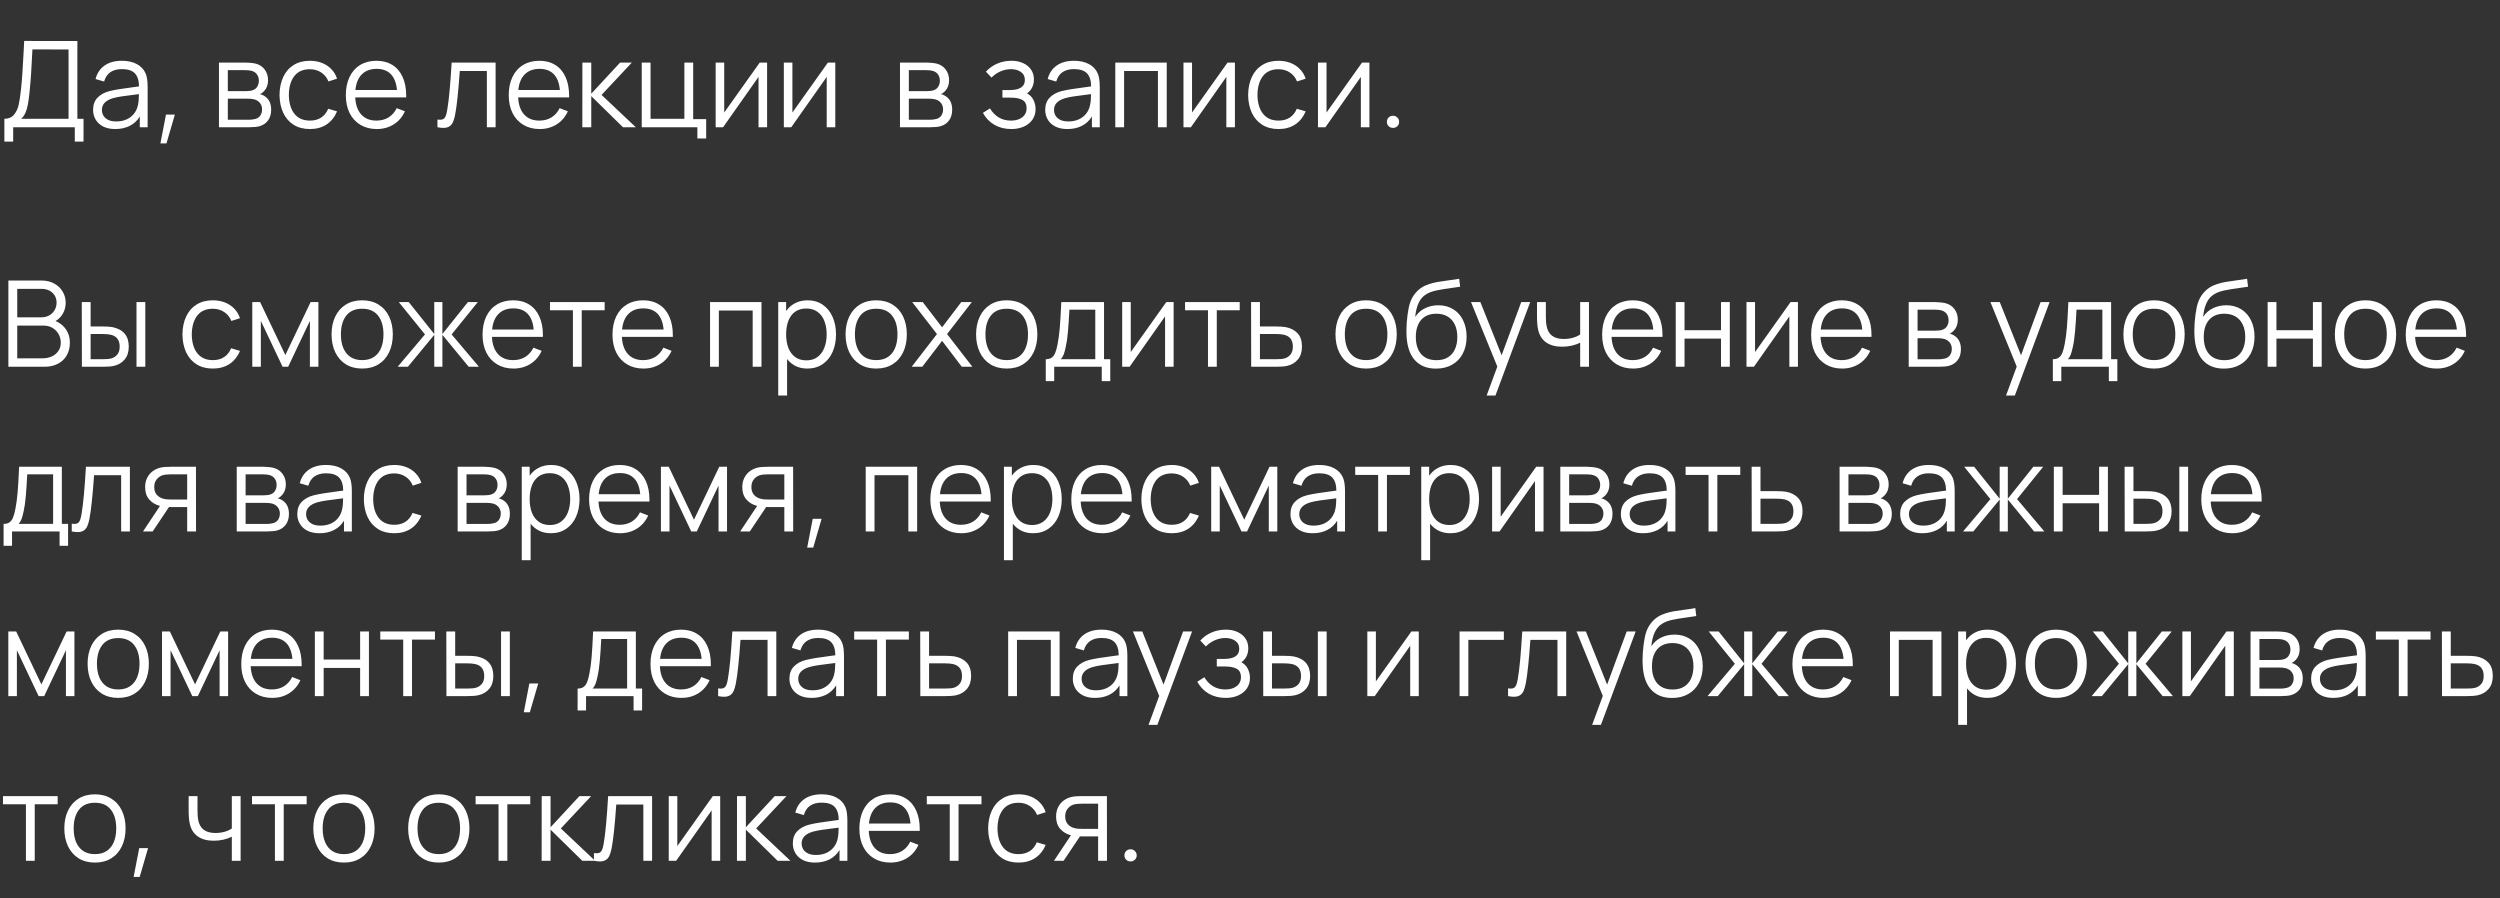 <?xml version="1.0" encoding="UTF-8"?> <svg xmlns="http://www.w3.org/2000/svg" width="334" height="120" viewBox="0 0 334 120" fill="none"><rect x="0" y="0" width="334" height="120" fill="#333333" stroke="none"/><path d="M0.584 15.872C1.139 15.872 1.565 15.691 1.864 15.328C2.168 14.965 2.379 14.523 2.496 14C2.613 13.472 2.717 12.776 2.808 11.912C2.888 11.155 2.949 10.437 2.992 9.76C3.04 9.077 3.096 8.112 3.16 6.864L3.232 5.472L10.336 5.48V15.872H11.16V18.92H9.992V17H1.76V18.92H0.584V15.872ZM9.16 15.872V6.608L4.328 6.6L4.32 6.84C4.256 8.12 4.2 9.131 4.152 9.872C4.104 10.613 4.037 11.411 3.952 12.264C3.883 12.952 3.808 13.512 3.728 13.944C3.653 14.371 3.544 14.744 3.4 15.064C3.261 15.384 3.072 15.653 2.832 15.872H9.16ZM19.469 9.848C19.64 10.264 19.725 10.859 19.725 11.632V17H18.677V15.568C18.341 16.117 17.893 16.533 17.333 16.816C16.773 17.099 16.125 17.24 15.389 17.24C14.759 17.24 14.221 17.125 13.773 16.896C13.33 16.667 12.997 16.357 12.773 15.968C12.549 15.579 12.437 15.149 12.437 14.68C12.437 14.008 12.632 13.467 13.021 13.056C13.41 12.645 13.949 12.349 14.637 12.168C15.058 12.067 15.527 11.976 16.045 11.896C16.567 11.816 17.17 11.731 17.853 11.64L18.573 11.544C18.562 10.749 18.375 10.165 18.013 9.792C17.655 9.419 17.074 9.232 16.269 9.232C15.661 9.232 15.154 9.368 14.749 9.64C14.349 9.912 14.069 10.331 13.909 10.896L12.765 10.56C12.967 9.781 13.367 9.181 13.965 8.76C14.568 8.333 15.341 8.12 16.285 8.12C17.074 8.12 17.744 8.269 18.293 8.568C18.848 8.867 19.239 9.293 19.469 9.848ZM15.525 16.224C16.058 16.224 16.533 16.128 16.949 15.936C17.365 15.739 17.698 15.469 17.949 15.128C18.205 14.781 18.37 14.389 18.445 13.952C18.52 13.621 18.557 13.163 18.557 12.576C18.349 12.597 18.2 12.616 18.109 12.632C17.384 12.717 16.794 12.795 16.341 12.864C15.887 12.928 15.477 13.011 15.109 13.112C14.111 13.405 13.613 13.928 13.613 14.68C13.613 14.947 13.677 15.197 13.805 15.432C13.938 15.667 14.149 15.859 14.437 16.008C14.725 16.152 15.088 16.224 15.525 16.224ZM21.431 19.16L22.175 15.312H23.36L22.239 19.16H21.431ZM29.253 17V8.36H32.813C33.021 8.36 33.25 8.373 33.501 8.4C33.757 8.421 33.989 8.459 34.197 8.512C34.687 8.645 35.079 8.909 35.373 9.304C35.666 9.699 35.813 10.171 35.813 10.72C35.813 11.317 35.634 11.803 35.277 12.176C35.111 12.357 34.93 12.491 34.733 12.576C34.909 12.608 35.093 12.683 35.285 12.8C35.914 13.179 36.229 13.795 36.229 14.648C36.229 15.229 36.09 15.709 35.813 16.088C35.535 16.467 35.154 16.725 34.669 16.864C34.349 16.955 33.885 17 33.277 17H29.253ZM32.853 12.176C33.231 12.176 33.538 12.133 33.773 12.048C34.039 11.957 34.239 11.797 34.373 11.568C34.511 11.339 34.581 11.077 34.581 10.784C34.581 10.475 34.506 10.208 34.357 9.984C34.213 9.755 34.005 9.595 33.733 9.504C33.477 9.413 33.13 9.368 32.693 9.368H30.437V12.176H32.853ZM33.221 16C33.349 16 33.495 15.992 33.661 15.976C33.826 15.955 33.973 15.928 34.101 15.896C34.399 15.821 34.626 15.667 34.781 15.432C34.935 15.197 35.013 14.925 35.013 14.616C35.013 14.243 34.901 13.936 34.677 13.696C34.458 13.451 34.165 13.299 33.797 13.24C33.637 13.203 33.389 13.184 33.053 13.184H30.437V16H33.221ZM41.407 17.24C40.554 17.24 39.823 17.048 39.215 16.664C38.612 16.28 38.151 15.744 37.831 15.056C37.517 14.368 37.354 13.576 37.343 12.68C37.354 11.768 37.519 10.971 37.839 10.288C38.159 9.6 38.623 9.067 39.231 8.688C39.839 8.309 40.567 8.12 41.415 8.12C41.991 8.12 42.525 8.216 43.015 8.408C43.506 8.6 43.925 8.877 44.271 9.24C44.618 9.597 44.871 10.021 45.031 10.512L43.879 10.88C43.676 10.368 43.354 9.968 42.911 9.68C42.474 9.392 41.972 9.248 41.407 9.248C40.484 9.248 39.786 9.557 39.311 10.176C38.842 10.795 38.602 11.629 38.591 12.68C38.602 13.741 38.847 14.579 39.327 15.192C39.807 15.805 40.501 16.112 41.407 16.112C41.994 16.112 42.492 15.979 42.903 15.712C43.319 15.44 43.634 15.045 43.847 14.528L45.031 14.88C44.706 15.648 44.234 16.235 43.615 16.64C42.996 17.04 42.261 17.24 41.407 17.24ZM47.459 13.008C47.507 14 47.776 14.765 48.267 15.304C48.757 15.843 49.432 16.112 50.291 16.112C50.904 16.112 51.443 15.971 51.907 15.688C52.37 15.4 52.736 14.987 53.002 14.448L54.099 14.872C53.757 15.624 53.256 16.208 52.594 16.624C51.933 17.035 51.181 17.24 50.339 17.24C49.507 17.24 48.779 17.053 48.154 16.68C47.531 16.307 47.048 15.781 46.706 15.104C46.37 14.421 46.203 13.627 46.203 12.72C46.203 11.787 46.368 10.973 46.699 10.28C47.035 9.587 47.509 9.053 48.123 8.68C48.741 8.307 49.464 8.12 50.291 8.12C51.117 8.12 51.827 8.307 52.419 8.68C53.016 9.048 53.472 9.581 53.786 10.28C54.106 10.973 54.267 11.8 54.267 12.76V13.008H47.459ZM50.322 9.2C49.496 9.2 48.837 9.443 48.346 9.928C47.861 10.413 47.573 11.112 47.483 12.024H53.035C52.949 11.091 52.677 10.387 52.218 9.912C51.76 9.437 51.128 9.2 50.322 9.2ZM58.445 15.968C58.557 15.989 58.672 16 58.789 16C59.002 16 59.17 15.952 59.293 15.856C59.421 15.755 59.514 15.613 59.573 15.432C59.637 15.251 59.696 15.003 59.749 14.688C59.872 13.957 59.978 13.096 60.069 12.104C60.16 11.107 60.25 9.859 60.341 8.36H66.213V17H65.045V9.488H61.429C61.232 12.277 61.024 14.224 60.805 15.328C60.725 15.744 60.626 16.077 60.509 16.328C60.392 16.579 60.229 16.768 60.021 16.896C59.818 17.024 59.552 17.088 59.221 17.088C59.013 17.088 58.754 17.059 58.445 17V15.968ZM69.224 13.008C69.272 14 69.541 14.765 70.032 15.304C70.523 15.843 71.198 16.112 72.056 16.112C72.669 16.112 73.208 15.971 73.672 15.688C74.136 15.4 74.501 14.987 74.768 14.448L75.864 14.872C75.523 15.624 75.022 16.208 74.36 16.624C73.699 17.035 72.947 17.24 72.104 17.24C71.272 17.24 70.544 17.053 69.92 16.68C69.296 16.307 68.814 15.781 68.472 15.104C68.136 14.421 67.968 13.627 67.968 12.72C67.968 11.787 68.133 10.973 68.464 10.28C68.8 9.587 69.275 9.053 69.888 8.68C70.507 8.307 71.23 8.12 72.056 8.12C72.883 8.12 73.592 8.307 74.184 8.68C74.781 9.048 75.237 9.581 75.552 10.28C75.872 10.973 76.032 11.8 76.032 12.76V13.008H69.224ZM72.088 9.2C71.261 9.2 70.603 9.443 70.112 9.928C69.627 10.413 69.339 11.112 69.248 12.024H74.8C74.715 11.091 74.443 10.387 73.984 9.912C73.525 9.437 72.894 9.2 72.088 9.2ZM78.992 17H77.799L77.808 8.36H78.992V12.52L82.847 8.36H84.415L80.368 12.68L84.944 17H83.231L78.992 12.84V17ZM94.345 18.496H93.169V17H85.737V8.36H86.913V15.872H91.433V8.36H92.609V15.912H94.345V18.496ZM101.5 8.36H102.484V17H101.34V10.272L96.604 17H95.612V8.36H96.756V15.032L101.5 8.36ZM110.609 8.36H111.593V17H110.449V10.272L105.713 17H104.721V8.36H105.865V15.032L110.609 8.36ZM120.237 17V8.36H123.797C124.005 8.36 124.234 8.373 124.485 8.4C124.741 8.421 124.973 8.459 125.181 8.512C125.672 8.645 126.064 8.909 126.357 9.304C126.65 9.699 126.797 10.171 126.797 10.72C126.797 11.317 126.618 11.803 126.261 12.176C126.096 12.357 125.914 12.491 125.717 12.576C125.893 12.608 126.077 12.683 126.269 12.8C126.898 13.179 127.213 13.795 127.213 14.648C127.213 15.229 127.074 15.709 126.797 16.088C126.52 16.467 126.138 16.725 125.653 16.864C125.333 16.955 124.869 17 124.261 17H120.237ZM123.837 12.176C124.216 12.176 124.522 12.133 124.757 12.048C125.024 11.957 125.224 11.797 125.357 11.568C125.496 11.339 125.565 11.077 125.565 10.784C125.565 10.475 125.49 10.208 125.341 9.984C125.197 9.755 124.989 9.595 124.717 9.504C124.461 9.413 124.114 9.368 123.677 9.368H121.421V12.176H123.837ZM124.205 16C124.333 16 124.48 15.992 124.645 15.976C124.81 15.955 124.957 15.928 125.085 15.896C125.384 15.821 125.61 15.667 125.765 15.432C125.92 15.197 125.997 14.925 125.997 14.616C125.997 14.243 125.885 13.936 125.661 13.696C125.442 13.451 125.149 13.299 124.781 13.24C124.621 13.203 124.373 13.184 124.037 13.184H121.421V16H124.205ZM137.211 12.488C137.584 12.669 137.867 12.952 138.059 13.336C138.256 13.72 138.355 14.133 138.355 14.576C138.355 15.115 138.213 15.587 137.931 15.992C137.648 16.392 137.261 16.701 136.771 16.92C136.28 17.133 135.731 17.24 135.123 17.24C134.264 17.24 133.509 17.053 132.859 16.68C132.208 16.301 131.693 15.768 131.315 15.08L132.259 14.48C132.579 15.013 132.973 15.419 133.443 15.696C133.912 15.973 134.448 16.112 135.051 16.112C135.472 16.112 135.84 16.045 136.155 15.912C136.475 15.779 136.72 15.589 136.891 15.344C137.067 15.093 137.155 14.8 137.155 14.464C137.155 13.947 136.976 13.581 136.619 13.368C136.261 13.149 135.704 13.04 134.947 13.04H133.923V12.032H134.931C135.555 12.032 136.043 11.923 136.395 11.704C136.747 11.48 136.923 11.141 136.923 10.688C136.923 10.219 136.747 9.861 136.395 9.616C136.048 9.365 135.605 9.24 135.067 9.24C134.571 9.24 134.093 9.344 133.635 9.552C133.181 9.755 132.792 10.027 132.467 10.368L131.715 9.576C132.152 9.101 132.659 8.741 133.235 8.496C133.816 8.245 134.456 8.12 135.155 8.12C135.715 8.12 136.219 8.221 136.667 8.424C137.12 8.621 137.477 8.909 137.739 9.288C138 9.661 138.131 10.101 138.131 10.608C138.131 11.397 137.824 12.024 137.211 12.488ZM146.672 9.848C146.843 10.264 146.928 10.859 146.928 11.632V17H145.88V15.568C145.544 16.117 145.096 16.533 144.536 16.816C143.976 17.099 143.328 17.24 142.592 17.24C141.963 17.24 141.424 17.125 140.976 16.896C140.533 16.667 140.2 16.357 139.976 15.968C139.752 15.579 139.64 15.149 139.64 14.68C139.64 14.008 139.835 13.467 140.224 13.056C140.613 12.645 141.152 12.349 141.84 12.168C142.261 12.067 142.731 11.976 143.248 11.896C143.771 11.816 144.373 11.731 145.056 11.64L145.776 11.544C145.765 10.749 145.579 10.165 145.216 9.792C144.859 9.419 144.277 9.232 143.472 9.232C142.864 9.232 142.357 9.368 141.952 9.64C141.552 9.912 141.272 10.331 141.112 10.896L139.968 10.56C140.171 9.781 140.571 9.181 141.168 8.76C141.771 8.333 142.544 8.12 143.488 8.12C144.277 8.12 144.947 8.269 145.496 8.568C146.051 8.867 146.443 9.293 146.672 9.848ZM142.728 16.224C143.261 16.224 143.736 16.128 144.152 15.936C144.568 15.739 144.901 15.469 145.152 15.128C145.408 14.781 145.573 14.389 145.648 13.952C145.723 13.621 145.76 13.163 145.76 12.576C145.552 12.597 145.403 12.616 145.312 12.632C144.587 12.717 143.997 12.795 143.544 12.864C143.091 12.928 142.68 13.011 142.312 13.112C141.315 13.405 140.816 13.928 140.816 14.68C140.816 14.947 140.88 15.197 141.008 15.432C141.141 15.667 141.352 15.859 141.64 16.008C141.928 16.152 142.291 16.224 142.728 16.224ZM150.179 17H149.003V8.36H155.875V17H154.699V9.488H150.179V17ZM164 8.36H164.984V17H163.84V10.272L159.104 17H158.112V8.36H159.256V15.032L164 8.36ZM170.813 17.24C169.96 17.24 169.229 17.048 168.621 16.664C168.019 16.28 167.557 15.744 167.237 15.056C166.923 14.368 166.76 13.576 166.749 12.68C166.76 11.768 166.925 10.971 167.245 10.288C167.565 9.6 168.029 9.067 168.637 8.688C169.245 8.309 169.973 8.12 170.821 8.12C171.397 8.12 171.931 8.216 172.421 8.408C172.912 8.6 173.331 8.877 173.677 9.24C174.024 9.597 174.277 10.021 174.437 10.512L173.285 10.88C173.083 10.368 172.76 9.968 172.317 9.68C171.88 9.392 171.379 9.248 170.813 9.248C169.891 9.248 169.192 9.557 168.717 10.176C168.248 10.795 168.008 11.629 167.997 12.68C168.008 13.741 168.253 14.579 168.733 15.192C169.213 15.805 169.907 16.112 170.813 16.112C171.4 16.112 171.899 15.979 172.309 15.712C172.725 15.44 173.04 15.045 173.253 14.528L174.437 14.88C174.112 15.648 173.64 16.235 173.021 16.64C172.403 17.04 171.667 17.24 170.813 17.24ZM181.969 8.36H182.953V17H181.809V10.272L177.073 17H176.081V8.36H177.225V15.032L181.969 8.36ZM186.102 17.088C185.873 17.088 185.678 17.011 185.518 16.856C185.363 16.701 185.286 16.509 185.286 16.28C185.286 16.045 185.363 15.851 185.518 15.696C185.678 15.541 185.873 15.464 186.102 15.464C186.337 15.464 186.531 15.544 186.686 15.704C186.846 15.859 186.926 16.051 186.926 16.28C186.926 16.509 186.846 16.701 186.686 16.856C186.531 17.011 186.337 17.088 186.102 17.088Z" fill="white"></path><path d="M7.424 42.888C8.032 43.149 8.501 43.531 8.832 44.032C9.168 44.528 9.336 45.107 9.336 45.768C9.336 46.424 9.195 46.997 8.912 47.488C8.629 47.973 8.232 48.347 7.72 48.608C7.208 48.869 6.613 49 5.936 49H1.12V37.48H5.568C6.197 37.48 6.755 37.613 7.24 37.88C7.725 38.141 8.101 38.499 8.368 38.952C8.64 39.405 8.776 39.904 8.776 40.448C8.776 40.971 8.653 41.448 8.408 41.88C8.168 42.312 7.84 42.648 7.424 42.888ZM2.304 38.592V42.392H5.56C5.928 42.392 6.264 42.309 6.568 42.144C6.872 41.973 7.112 41.739 7.288 41.44C7.469 41.141 7.56 40.805 7.56 40.432C7.56 40.075 7.475 39.757 7.304 39.48C7.133 39.197 6.896 38.979 6.592 38.824C6.288 38.669 5.944 38.592 5.56 38.592H2.304ZM5.648 47.872C6.117 47.872 6.539 47.789 6.912 47.624C7.285 47.453 7.579 47.211 7.792 46.896C8.011 46.581 8.12 46.211 8.12 45.784C8.12 45.363 8.021 44.979 7.824 44.632C7.627 44.285 7.357 44.011 7.016 43.808C6.675 43.605 6.291 43.504 5.864 43.504H2.304V47.872H5.648ZM10.941 49L10.925 40.36H12.108V43.616H13.613C14.215 43.616 14.677 43.643 14.996 43.696C16.468 43.995 17.204 44.864 17.204 46.304C17.204 47.019 17.02 47.595 16.652 48.032C16.285 48.469 15.794 48.755 15.181 48.888C14.845 48.963 14.357 49 13.716 49H10.941ZM19.413 49H18.236V40.36H19.413V49ZM13.668 47.992C14.213 47.992 14.61 47.957 14.861 47.888C15.186 47.797 15.455 47.627 15.668 47.376C15.882 47.12 15.989 46.763 15.989 46.304C15.989 45.419 15.578 44.888 14.757 44.712C14.474 44.653 14.111 44.624 13.668 44.624H12.108V47.992H13.668ZM28.438 49.24C27.585 49.24 26.854 49.048 26.246 48.664C25.644 48.28 25.182 47.744 24.862 47.056C24.548 46.368 24.385 45.576 24.374 44.68C24.385 43.768 24.55 42.971 24.87 42.288C25.19 41.6 25.654 41.067 26.262 40.688C26.87 40.309 27.598 40.12 28.446 40.12C29.022 40.12 29.556 40.216 30.046 40.408C30.537 40.6 30.956 40.877 31.302 41.24C31.649 41.597 31.902 42.021 32.062 42.512L30.91 42.88C30.708 42.368 30.385 41.968 29.942 41.68C29.505 41.392 29.004 41.248 28.438 41.248C27.516 41.248 26.817 41.557 26.342 42.176C25.873 42.795 25.633 43.629 25.622 44.68C25.633 45.741 25.878 46.579 26.358 47.192C26.838 47.805 27.532 48.112 28.438 48.112C29.025 48.112 29.524 47.979 29.934 47.712C30.35 47.44 30.665 47.045 30.878 46.528L32.062 46.88C31.737 47.648 31.265 48.235 30.646 48.64C30.028 49.04 29.292 49.24 28.438 49.24ZM34.85 49H33.706V40.36H34.754L38.122 47.432L41.498 40.36H42.538V49H41.402V42.872L38.498 49H37.754L34.85 42.872V49ZM48.384 49.24C47.542 49.24 46.811 49.048 46.192 48.664C45.579 48.275 45.11 47.736 44.784 47.048C44.459 46.36 44.296 45.568 44.296 44.672C44.296 43.771 44.462 42.976 44.792 42.288C45.123 41.6 45.595 41.067 46.208 40.688C46.827 40.309 47.552 40.12 48.384 40.12C49.232 40.12 49.963 40.312 50.576 40.696C51.195 41.08 51.667 41.616 51.992 42.304C52.318 42.992 52.48 43.781 52.48 44.672C52.48 45.579 52.315 46.376 51.984 47.064C51.659 47.752 51.187 48.288 50.568 48.672C49.955 49.051 49.227 49.24 48.384 49.24ZM48.384 48.112C49.008 48.112 49.534 47.971 49.96 47.688C50.387 47.4 50.704 47 50.912 46.488C51.126 45.971 51.232 45.365 51.232 44.672C51.232 43.605 50.99 42.768 50.504 42.16C50.024 41.552 49.318 41.248 48.384 41.248C47.446 41.248 46.736 41.557 46.256 42.176C45.782 42.789 45.544 43.621 45.544 44.672C45.544 45.371 45.651 45.979 45.864 46.496C46.083 47.013 46.403 47.413 46.824 47.696C47.251 47.973 47.771 48.112 48.384 48.112ZM54.497 49H53.129L56.777 44.68L53.281 40.36H54.609L58.017 44.624V40.36H59.105V44.624L62.513 40.36H63.833L60.337 44.68L63.985 49H62.617L59.105 44.736V49H58.017V44.736L54.497 49ZM65.724 45.008C65.772 46 66.041 46.765 66.532 47.304C67.023 47.843 67.698 48.112 68.556 48.112C69.169 48.112 69.708 47.971 70.172 47.688C70.636 47.4 71.001 46.987 71.268 46.448L72.364 46.872C72.023 47.624 71.522 48.208 70.86 48.624C70.199 49.035 69.447 49.24 68.604 49.24C67.772 49.24 67.044 49.053 66.42 48.68C65.796 48.307 65.314 47.781 64.972 47.104C64.636 46.421 64.468 45.627 64.468 44.72C64.468 43.787 64.633 42.973 64.964 42.28C65.3 41.587 65.775 41.053 66.388 40.68C67.007 40.307 67.73 40.12 68.556 40.12C69.383 40.12 70.092 40.307 70.684 40.68C71.281 41.048 71.737 41.581 72.052 42.28C72.372 42.973 72.532 43.8 72.532 44.76V45.008H65.724ZM68.588 41.2C67.761 41.2 67.103 41.443 66.612 41.928C66.127 42.413 65.839 43.112 65.748 44.024H71.3C71.215 43.091 70.943 42.387 70.484 41.912C70.025 41.437 69.394 41.2 68.588 41.2ZM77.718 49H76.542V41.448H73.478V40.36H80.782V41.448H77.718V49ZM83.084 45.008C83.132 46 83.401 46.765 83.891 47.304C84.382 47.843 85.057 48.112 85.915 48.112C86.529 48.112 87.067 47.971 87.531 47.688C87.996 47.4 88.361 46.987 88.627 46.448L89.724 46.872C89.382 47.624 88.881 48.208 88.219 48.624C87.558 49.035 86.806 49.24 85.963 49.24C85.132 49.24 84.403 49.053 83.779 48.68C83.156 48.307 82.673 47.781 82.332 47.104C81.996 46.421 81.828 45.627 81.828 44.72C81.828 43.787 81.993 42.973 82.323 42.28C82.659 41.587 83.134 41.053 83.748 40.68C84.366 40.307 85.089 40.12 85.915 40.12C86.742 40.12 87.451 40.307 88.043 40.68C88.641 41.048 89.097 41.581 89.412 42.28C89.731 42.973 89.891 43.8 89.891 44.76V45.008H83.084ZM85.948 41.2C85.121 41.2 84.462 41.443 83.972 41.928C83.486 42.413 83.198 43.112 83.108 44.024H88.659C88.574 43.091 88.302 42.387 87.844 41.912C87.385 41.437 86.753 41.2 85.948 41.2ZM96.038 49H94.862V40.36H101.734V49H100.558V41.488H96.038V49ZM107.907 40.12C108.675 40.12 109.345 40.317 109.915 40.712C110.491 41.107 110.931 41.651 111.235 42.344C111.539 43.032 111.691 43.808 111.691 44.672C111.691 45.541 111.539 46.323 111.235 47.016C110.931 47.709 110.489 48.253 109.907 48.648C109.331 49.043 108.649 49.24 107.859 49.24C107.289 49.24 106.774 49.131 106.315 48.912C105.862 48.688 105.475 48.373 105.155 47.968V52.84H103.971V40.36H105.027V41.552C105.353 41.093 105.758 40.741 106.243 40.496C106.729 40.245 107.283 40.12 107.907 40.12ZM107.739 48.144C108.321 48.144 108.814 47.995 109.219 47.696C109.625 47.397 109.929 46.987 110.131 46.464C110.339 45.936 110.443 45.339 110.443 44.672C110.443 44.005 110.342 43.413 110.139 42.896C109.942 42.373 109.638 41.963 109.227 41.664C108.817 41.365 108.313 41.216 107.715 41.216C107.129 41.216 106.633 41.36 106.227 41.648C105.827 41.936 105.526 42.341 105.323 42.864C105.126 43.381 105.027 43.984 105.027 44.672C105.027 45.355 105.126 45.957 105.323 46.48C105.526 46.997 105.83 47.405 106.235 47.704C106.641 47.997 107.142 48.144 107.739 48.144ZM117.056 49.24C116.213 49.24 115.483 49.048 114.864 48.664C114.251 48.275 113.781 47.736 113.456 47.048C113.131 46.36 112.968 45.568 112.968 44.672C112.968 43.771 113.133 42.976 113.464 42.288C113.795 41.6 114.267 41.067 114.88 40.688C115.499 40.309 116.224 40.12 117.056 40.12C117.904 40.12 118.635 40.312 119.248 40.696C119.867 41.08 120.339 41.616 120.664 42.304C120.989 42.992 121.152 43.781 121.152 44.672C121.152 45.579 120.987 46.376 120.656 47.064C120.331 47.752 119.859 48.288 119.24 48.672C118.627 49.051 117.899 49.24 117.056 49.24ZM117.056 48.112C117.68 48.112 118.205 47.971 118.632 47.688C119.059 47.4 119.376 47 119.584 46.488C119.797 45.971 119.904 45.365 119.904 44.672C119.904 43.605 119.661 42.768 119.176 42.16C118.696 41.552 117.989 41.248 117.056 41.248C116.117 41.248 115.408 41.557 114.928 42.176C114.453 42.789 114.216 43.621 114.216 44.672C114.216 45.371 114.323 45.979 114.536 46.496C114.755 47.013 115.075 47.413 115.496 47.696C115.923 47.973 116.443 48.112 117.056 48.112ZM123.217 49H121.801L125.177 44.632L121.873 40.36H123.281L125.865 43.728L128.425 40.36H129.833L126.529 44.632L129.913 49H128.497L125.865 45.536L123.217 49ZM134.494 49.24C133.651 49.24 132.92 49.048 132.302 48.664C131.688 48.275 131.219 47.736 130.894 47.048C130.568 46.36 130.406 45.568 130.406 44.672C130.406 43.771 130.571 42.976 130.902 42.288C131.232 41.6 131.704 41.067 132.318 40.688C132.936 40.309 133.662 40.12 134.494 40.12C135.342 40.12 136.072 40.312 136.686 40.696C137.304 41.08 137.776 41.616 138.102 42.304C138.427 42.992 138.59 43.781 138.59 44.672C138.59 45.579 138.424 46.376 138.094 47.064C137.768 47.752 137.296 48.288 136.678 48.672C136.064 49.051 135.336 49.24 134.494 49.24ZM134.494 48.112C135.118 48.112 135.643 47.971 136.07 47.688C136.496 47.4 136.814 47 137.022 46.488C137.235 45.971 137.342 45.365 137.342 44.672C137.342 43.605 137.099 42.768 136.614 42.16C136.134 41.552 135.427 41.248 134.494 41.248C133.555 41.248 132.846 41.557 132.366 42.176C131.891 42.789 131.654 43.621 131.654 44.672C131.654 45.371 131.76 45.979 131.974 46.496C132.192 47.013 132.512 47.413 132.934 47.696C133.36 47.973 133.88 48.112 134.494 48.112ZM139.714 47.992C140.034 47.992 140.293 47.925 140.49 47.792C140.693 47.653 140.853 47.443 140.97 47.16C141.093 46.872 141.2 46.483 141.29 45.992C141.418 45.347 141.517 44.616 141.586 43.8C141.656 42.979 141.722 41.832 141.786 40.36H147.498V47.992H148.33V50.92H147.194V49H140.842V50.92H139.714V47.992ZM146.33 47.992V41.368H142.874C142.821 42.445 142.757 43.411 142.682 44.264C142.608 45.117 142.509 45.808 142.386 46.336C142.296 46.768 142.202 47.112 142.106 47.368C142.01 47.619 141.877 47.827 141.706 47.992H146.33ZM155.813 40.36H156.797V49H155.653V42.272L150.917 49H149.925V40.36H151.069V47.032L155.813 40.36ZM162.562 49H161.386V41.448H158.322V40.36H165.626V41.448H162.562V49ZM167.159 49L167.143 40.36H168.327V43.616H170.351C170.954 43.616 171.415 43.643 171.735 43.696C172.423 43.824 172.962 44.099 173.351 44.52C173.746 44.941 173.943 45.536 173.943 46.304C173.943 47.019 173.759 47.595 173.391 48.032C173.029 48.469 172.541 48.755 171.927 48.888C171.586 48.963 171.095 49 170.455 49H167.159ZM170.407 47.992C170.951 47.992 171.351 47.957 171.607 47.888C171.933 47.797 172.199 47.624 172.407 47.368C172.621 47.112 172.727 46.757 172.727 46.304C172.727 45.419 172.317 44.888 171.495 44.712C171.223 44.653 170.861 44.624 170.407 44.624H168.327V47.992H170.407ZM182.509 49.24C181.667 49.24 180.936 49.048 180.317 48.664C179.704 48.275 179.235 47.736 178.909 47.048C178.584 46.36 178.421 45.568 178.421 44.672C178.421 43.771 178.587 42.976 178.917 42.288C179.248 41.6 179.72 41.067 180.333 40.688C180.952 40.309 181.677 40.12 182.509 40.12C183.357 40.12 184.088 40.312 184.701 40.696C185.32 41.08 185.792 41.616 186.117 42.304C186.443 42.992 186.605 43.781 186.605 44.672C186.605 45.579 186.44 46.376 186.109 47.064C185.784 47.752 185.312 48.288 184.693 48.672C184.08 49.051 183.352 49.24 182.509 49.24ZM182.509 48.112C183.133 48.112 183.659 47.971 184.085 47.688C184.512 47.4 184.829 47 185.037 46.488C185.251 45.971 185.357 45.365 185.357 44.672C185.357 43.605 185.115 42.768 184.629 42.16C184.149 41.552 183.443 41.248 182.509 41.248C181.571 41.248 180.861 41.557 180.381 42.176C179.907 42.789 179.669 43.621 179.669 44.672C179.669 45.371 179.776 45.979 179.989 46.496C180.208 47.013 180.528 47.413 180.949 47.696C181.376 47.973 181.896 48.112 182.509 48.112ZM191.85 49.248C190.623 49.248 189.669 48.856 188.986 48.072C188.303 47.288 187.943 46.128 187.906 44.592C187.901 44.507 187.898 44.376 187.898 44.2C187.898 43.528 187.946 42.827 188.042 42.096C188.138 41.36 188.258 40.792 188.402 40.392C188.541 39.992 188.741 39.621 189.002 39.28C189.263 38.939 189.562 38.659 189.898 38.44C190.191 38.243 190.53 38.083 190.914 37.96C191.298 37.832 191.679 37.736 192.058 37.672C192.442 37.603 192.927 37.531 193.514 37.456C194.159 37.376 194.637 37.304 194.946 37.24L195.074 38.304C194.818 38.352 194.421 38.411 193.882 38.48C193.066 38.587 192.386 38.699 191.842 38.816C191.303 38.933 190.855 39.109 190.498 39.344C190.077 39.6 189.749 39.987 189.514 40.504C189.279 41.021 189.133 41.635 189.074 42.344C189.394 41.837 189.826 41.451 190.37 41.184C190.914 40.917 191.514 40.784 192.17 40.784C192.933 40.784 193.597 40.963 194.162 41.32C194.733 41.672 195.17 42.168 195.474 42.808C195.783 43.443 195.938 44.171 195.938 44.992C195.938 45.845 195.77 46.592 195.434 47.232C195.103 47.872 194.629 48.368 194.01 48.72C193.397 49.072 192.677 49.248 191.85 49.248ZM191.922 48.12C192.519 48.12 193.023 47.995 193.434 47.744C193.85 47.488 194.165 47.128 194.378 46.664C194.591 46.195 194.698 45.645 194.698 45.016C194.698 44.376 194.586 43.824 194.362 43.36C194.143 42.896 193.823 42.539 193.402 42.288C192.986 42.037 192.487 41.912 191.906 41.912C191.026 41.912 190.346 42.187 189.866 42.736C189.391 43.285 189.154 44.045 189.154 45.016C189.154 45.992 189.391 46.755 189.866 47.304C190.346 47.848 191.031 48.12 191.922 48.12ZM200.618 47.464L203.234 40.36H204.434L199.794 52.84H198.618L200.042 48.976L196.53 40.36H197.778L200.618 47.464ZM211.111 45.784C210.802 45.944 210.434 46.075 210.007 46.176C209.586 46.272 209.146 46.32 208.687 46.32C207.812 46.32 207.1 46.125 206.551 45.736C206.007 45.347 205.655 44.784 205.495 44.048C205.394 43.605 205.343 43.011 205.343 42.264V40.36H206.527V42.264C206.527 42.797 206.556 43.216 206.615 43.52C206.722 44.112 206.964 44.555 207.343 44.848C207.722 45.141 208.25 45.288 208.927 45.288C209.348 45.288 209.751 45.235 210.135 45.128C210.519 45.021 210.844 44.872 211.111 44.68V40.36H212.287V49H211.111V45.784ZM215.302 45.008C215.35 46 215.62 46.765 216.11 47.304C216.601 47.843 217.276 48.112 218.134 48.112C218.748 48.112 219.286 47.971 219.75 47.688C220.214 47.4 220.58 46.987 220.846 46.448L221.942 46.872C221.601 47.624 221.1 48.208 220.438 48.624C219.777 49.035 219.025 49.24 218.182 49.24C217.35 49.24 216.622 49.053 215.998 48.68C215.374 48.307 214.892 47.781 214.55 47.104C214.214 46.421 214.046 45.627 214.046 44.72C214.046 43.787 214.212 42.973 214.542 42.28C214.878 41.587 215.353 41.053 215.966 40.68C216.585 40.307 217.308 40.12 218.134 40.12C218.961 40.12 219.67 40.307 220.262 40.68C220.86 41.048 221.316 41.581 221.63 42.28C221.95 42.973 222.11 43.8 222.11 44.76V45.008H215.302ZM218.166 41.2C217.34 41.2 216.681 41.443 216.19 41.928C215.705 42.413 215.417 43.112 215.326 44.024H220.878C220.793 43.091 220.521 42.387 220.062 41.912C219.604 41.437 218.972 41.2 218.166 41.2ZM225.054 49H223.878V40.36H225.054V44.112H229.926V40.36H231.102V49H229.926V45.24H225.054V49ZM239.219 40.36H240.203V49H239.059V42.272L234.323 49H233.331V40.36H234.475V47.032L239.219 40.36ZM243.224 45.008C243.272 46 243.541 46.765 244.032 47.304C244.523 47.843 245.197 48.112 246.056 48.112C246.669 48.112 247.208 47.971 247.672 47.688C248.136 47.4 248.501 46.987 248.768 46.448L249.864 46.872C249.523 47.624 249.021 48.208 248.36 48.624C247.699 49.035 246.947 49.24 246.104 49.24C245.272 49.24 244.544 49.053 243.92 48.68C243.296 48.307 242.813 47.781 242.472 47.104C242.136 46.421 241.968 45.627 241.968 44.72C241.968 43.787 242.133 42.973 242.464 42.28C242.8 41.587 243.275 41.053 243.888 40.68C244.507 40.307 245.229 40.12 246.056 40.12C246.883 40.12 247.592 40.307 248.184 40.68C248.781 41.048 249.237 41.581 249.552 42.28C249.872 42.973 250.032 43.8 250.032 44.76V45.008H243.224ZM246.088 41.2C245.261 41.2 244.603 41.443 244.112 41.928C243.627 42.413 243.339 43.112 243.248 44.024H248.8C248.715 43.091 248.443 42.387 247.984 41.912C247.525 41.437 246.893 41.2 246.088 41.2ZM255.003 49V40.36H258.563C258.771 40.36 259 40.373 259.251 40.4C259.507 40.421 259.739 40.459 259.947 40.512C260.437 40.645 260.829 40.909 261.123 41.304C261.416 41.699 261.563 42.171 261.563 42.72C261.563 43.317 261.384 43.803 261.027 44.176C260.861 44.357 260.68 44.491 260.483 44.576C260.659 44.608 260.843 44.683 261.035 44.8C261.664 45.179 261.979 45.795 261.979 46.648C261.979 47.229 261.84 47.709 261.563 48.088C261.285 48.467 260.904 48.725 260.419 48.864C260.099 48.955 259.635 49 259.027 49H255.003ZM258.603 44.176C258.981 44.176 259.288 44.133 259.523 44.048C259.789 43.957 259.989 43.797 260.123 43.568C260.261 43.339 260.331 43.077 260.331 42.784C260.331 42.475 260.256 42.208 260.107 41.984C259.963 41.755 259.755 41.595 259.483 41.504C259.227 41.413 258.88 41.368 258.443 41.368H256.187V44.176H258.603ZM258.971 48C259.099 48 259.245 47.992 259.411 47.976C259.576 47.955 259.723 47.928 259.851 47.896C260.149 47.821 260.376 47.667 260.531 47.432C260.685 47.197 260.763 46.925 260.763 46.616C260.763 46.243 260.651 45.936 260.427 45.696C260.208 45.451 259.915 45.299 259.547 45.24C259.387 45.203 259.139 45.184 258.803 45.184H256.187V48H258.971ZM270.008 47.464L272.624 40.36H273.824L269.184 52.84H268.008L269.432 48.976L265.92 40.36H267.168L270.008 47.464ZM274.261 47.992C274.581 47.992 274.84 47.925 275.037 47.792C275.24 47.653 275.4 47.443 275.517 47.16C275.64 46.872 275.747 46.483 275.837 45.992C275.965 45.347 276.064 44.616 276.133 43.8C276.203 42.979 276.269 41.832 276.333 40.36H282.045V47.992H282.877V50.92H281.741V49H275.389V50.92H274.261V47.992ZM280.877 47.992V41.368H277.421C277.368 42.445 277.304 43.411 277.229 44.264C277.155 45.117 277.056 45.808 276.933 46.336C276.843 46.768 276.749 47.112 276.653 47.368C276.557 47.619 276.424 47.827 276.253 47.992H280.877ZM287.775 49.24C286.932 49.24 286.202 49.048 285.583 48.664C284.97 48.275 284.5 47.736 284.175 47.048C283.85 46.36 283.687 45.568 283.687 44.672C283.687 43.771 283.852 42.976 284.183 42.288C284.514 41.6 284.986 41.067 285.599 40.688C286.218 40.309 286.943 40.12 287.775 40.12C288.623 40.12 289.354 40.312 289.967 40.696C290.586 41.08 291.058 41.616 291.383 42.304C291.708 42.992 291.871 43.781 291.871 44.672C291.871 45.579 291.706 46.376 291.375 47.064C291.05 47.752 290.578 48.288 289.959 48.672C289.346 49.051 288.618 49.24 287.775 49.24ZM287.775 48.112C288.399 48.112 288.924 47.971 289.351 47.688C289.778 47.4 290.095 47 290.303 46.488C290.516 45.971 290.623 45.365 290.623 44.672C290.623 43.605 290.38 42.768 289.895 42.16C289.415 41.552 288.708 41.248 287.775 41.248C286.836 41.248 286.127 41.557 285.647 42.176C285.172 42.789 284.935 43.621 284.935 44.672C284.935 45.371 285.042 45.979 285.255 46.496C285.474 47.013 285.794 47.413 286.215 47.696C286.642 47.973 287.162 48.112 287.775 48.112ZM297.116 49.248C295.889 49.248 294.934 48.856 294.252 48.072C293.569 47.288 293.209 46.128 293.172 44.592C293.166 44.507 293.164 44.376 293.164 44.2C293.164 43.528 293.212 42.827 293.308 42.096C293.404 41.36 293.524 40.792 293.668 40.392C293.806 39.992 294.006 39.621 294.268 39.28C294.529 38.939 294.828 38.659 295.164 38.44C295.457 38.243 295.796 38.083 296.18 37.96C296.564 37.832 296.945 37.736 297.324 37.672C297.708 37.603 298.193 37.531 298.78 37.456C299.425 37.376 299.902 37.304 300.212 37.24L300.34 38.304C300.084 38.352 299.686 38.411 299.148 38.48C298.332 38.587 297.652 38.699 297.108 38.816C296.569 38.933 296.121 39.109 295.764 39.344C295.342 39.6 295.014 39.987 294.78 40.504C294.545 41.021 294.398 41.635 294.34 42.344C294.66 41.837 295.092 41.451 295.636 41.184C296.18 40.917 296.78 40.784 297.436 40.784C298.198 40.784 298.862 40.963 299.428 41.32C299.998 41.672 300.436 42.168 300.74 42.808C301.049 43.443 301.204 44.171 301.204 44.992C301.204 45.845 301.036 46.592 300.7 47.232C300.369 47.872 299.894 48.368 299.276 48.72C298.662 49.072 297.942 49.248 297.116 49.248ZM297.188 48.12C297.785 48.12 298.289 47.995 298.7 47.744C299.116 47.488 299.43 47.128 299.644 46.664C299.857 46.195 299.964 45.645 299.964 45.016C299.964 44.376 299.852 43.824 299.628 43.36C299.409 42.896 299.089 42.539 298.668 42.288C298.252 42.037 297.753 41.912 297.172 41.912C296.292 41.912 295.612 42.187 295.132 42.736C294.657 43.285 294.42 44.045 294.42 45.016C294.42 45.992 294.657 46.755 295.132 47.304C295.612 47.848 296.297 48.12 297.188 48.12ZM304.132 49H302.956V40.36H304.132V44.112H309.004V40.36H310.18V49H309.004V45.24H304.132V49ZM316.025 49.24C315.182 49.24 314.452 49.048 313.833 48.664C313.22 48.275 312.75 47.736 312.425 47.048C312.1 46.36 311.937 45.568 311.937 44.672C311.937 43.771 312.102 42.976 312.433 42.288C312.764 41.6 313.236 41.067 313.849 40.688C314.468 40.309 315.193 40.12 316.025 40.12C316.873 40.12 317.604 40.312 318.217 40.696C318.836 41.08 319.308 41.616 319.633 42.304C319.958 42.992 320.121 43.781 320.121 44.672C320.121 45.579 319.956 46.376 319.625 47.064C319.3 47.752 318.828 48.288 318.209 48.672C317.596 49.051 316.868 49.24 316.025 49.24ZM316.025 48.112C316.649 48.112 317.174 47.971 317.601 47.688C318.028 47.4 318.345 47 318.553 46.488C318.766 45.971 318.873 45.365 318.873 44.672C318.873 43.605 318.63 42.768 318.145 42.16C317.665 41.552 316.958 41.248 316.025 41.248C315.086 41.248 314.377 41.557 313.897 42.176C313.422 42.789 313.185 43.621 313.185 44.672C313.185 45.371 313.292 45.979 313.505 46.496C313.724 47.013 314.044 47.413 314.465 47.696C314.892 47.973 315.412 48.112 316.025 48.112ZM322.662 45.008C322.71 46 322.979 46.765 323.47 47.304C323.96 47.843 324.635 48.112 325.494 48.112C326.107 48.112 326.646 47.971 327.11 47.688C327.574 47.4 327.939 46.987 328.206 46.448L329.302 46.872C328.96 47.624 328.459 48.208 327.798 48.624C327.136 49.035 326.384 49.24 325.542 49.24C324.71 49.24 323.982 49.053 323.358 48.68C322.734 48.307 322.251 47.781 321.91 47.104C321.574 46.421 321.406 45.627 321.406 44.72C321.406 43.787 321.571 42.973 321.902 42.28C322.238 41.587 322.712 41.053 323.326 40.68C323.944 40.307 324.667 40.12 325.494 40.12C326.32 40.12 327.03 40.307 327.622 40.68C328.219 41.048 328.675 41.581 328.99 42.28C329.31 42.973 329.47 43.8 329.47 44.76V45.008H322.662ZM325.526 41.2C324.699 41.2 324.04 41.443 323.55 41.928C323.064 42.413 322.776 43.112 322.686 44.024H328.238C328.152 43.091 327.88 42.387 327.422 41.912C326.963 41.437 326.331 41.2 325.526 41.2ZM0.48 69.992C0.8 69.992 1.059 69.925 1.256 69.792C1.459 69.653 1.619 69.443 1.736 69.16C1.859 68.872 1.965 68.483 2.056 67.992C2.184 67.347 2.283 66.616 2.352 65.8C2.421 64.979 2.488 63.832 2.552 62.36H8.264V69.992H9.096V72.92H7.96V71H1.608V72.92H0.48V69.992ZM7.096 69.992V63.368H3.64C3.587 64.445 3.523 65.411 3.448 66.264C3.373 67.117 3.275 67.808 3.152 68.336C3.061 68.768 2.968 69.112 2.872 69.368C2.776 69.619 2.643 69.827 2.472 69.992H7.096ZM9.586 69.968C9.698 69.989 9.812 70 9.93 70C10.143 70 10.311 69.952 10.434 69.856C10.562 69.755 10.655 69.613 10.714 69.432C10.778 69.251 10.836 69.003 10.89 68.688C11.012 67.957 11.119 67.096 11.21 66.104C11.3 65.107 11.391 63.859 11.482 62.36H17.354V71H16.186V63.488H12.57C12.372 66.277 12.164 68.224 11.946 69.328C11.866 69.744 11.767 70.077 11.65 70.328C11.532 70.579 11.37 70.768 11.162 70.896C10.959 71.024 10.692 71.088 10.362 71.088C10.154 71.088 9.895 71.059 9.586 71V69.968ZM26.189 71H25.005V67.744H22.989C22.807 67.744 22.671 67.741 22.581 67.736L20.397 71H19.109L21.373 67.592C20.775 67.437 20.295 67.149 19.933 66.728C19.57 66.307 19.389 65.76 19.389 65.088C19.389 64.624 19.477 64.213 19.653 63.856C19.834 63.493 20.077 63.197 20.381 62.968C20.685 62.739 21.029 62.576 21.413 62.48C21.637 62.427 21.863 62.395 22.093 62.384C22.327 62.368 22.589 62.36 22.877 62.36H26.181L26.189 71ZM25.005 66.736V63.368H22.925C22.423 63.368 22.029 63.408 21.741 63.488C21.437 63.579 21.17 63.76 20.941 64.032C20.717 64.304 20.605 64.651 20.605 65.072C20.605 65.488 20.717 65.829 20.941 66.096C21.17 66.363 21.474 66.544 21.853 66.64C22.023 66.683 22.191 66.709 22.357 66.72C22.527 66.731 22.717 66.736 22.925 66.736H25.005ZM31.628 71V62.36H35.188C35.396 62.36 35.625 62.373 35.876 62.4C36.132 62.421 36.364 62.459 36.572 62.512C37.062 62.645 37.454 62.909 37.748 63.304C38.041 63.699 38.188 64.171 38.188 64.72C38.188 65.317 38.009 65.803 37.652 66.176C37.486 66.357 37.305 66.491 37.108 66.576C37.284 66.608 37.468 66.683 37.66 66.8C38.289 67.179 38.604 67.795 38.604 68.648C38.604 69.229 38.465 69.709 38.188 70.088C37.91 70.467 37.529 70.725 37.044 70.864C36.724 70.955 36.26 71 35.652 71H31.628ZM35.228 66.176C35.606 66.176 35.913 66.133 36.148 66.048C36.414 65.957 36.614 65.797 36.748 65.568C36.886 65.339 36.956 65.077 36.956 64.784C36.956 64.475 36.881 64.208 36.732 63.984C36.588 63.755 36.38 63.595 36.108 63.504C35.852 63.413 35.505 63.368 35.068 63.368H32.812V66.176H35.228ZM35.596 70C35.724 70 35.87 69.992 36.036 69.976C36.201 69.955 36.348 69.928 36.476 69.896C36.774 69.821 37.001 69.667 37.156 69.432C37.31 69.197 37.388 68.925 37.388 68.616C37.388 68.243 37.276 67.936 37.052 67.696C36.833 67.451 36.54 67.299 36.172 67.24C36.012 67.203 35.764 67.184 35.428 67.184H32.812V70H35.596ZM46.75 63.848C46.921 64.264 47.006 64.859 47.006 65.632V71H45.958V69.568C45.622 70.117 45.174 70.533 44.614 70.816C44.054 71.099 43.406 71.24 42.67 71.24C42.041 71.24 41.502 71.125 41.054 70.896C40.611 70.667 40.278 70.357 40.054 69.968C39.83 69.579 39.718 69.149 39.718 68.68C39.718 68.008 39.913 67.467 40.302 67.056C40.691 66.645 41.23 66.349 41.918 66.168C42.34 66.067 42.809 65.976 43.326 65.896C43.849 65.816 44.452 65.731 45.134 65.64L45.854 65.544C45.843 64.749 45.657 64.165 45.294 63.792C44.937 63.419 44.355 63.232 43.55 63.232C42.942 63.232 42.435 63.368 42.03 63.64C41.63 63.912 41.35 64.331 41.19 64.896L40.046 64.56C40.249 63.781 40.649 63.181 41.246 62.76C41.849 62.333 42.622 62.12 43.566 62.12C44.355 62.12 45.025 62.269 45.574 62.568C46.129 62.867 46.521 63.293 46.75 63.848ZM42.806 70.224C43.34 70.224 43.814 70.128 44.23 69.936C44.646 69.739 44.98 69.469 45.23 69.128C45.486 68.781 45.651 68.389 45.726 67.952C45.801 67.621 45.838 67.163 45.838 66.576C45.63 66.597 45.481 66.616 45.39 66.632C44.665 66.717 44.075 66.795 43.622 66.864C43.169 66.928 42.758 67.011 42.39 67.112C41.393 67.405 40.894 67.928 40.894 68.68C40.894 68.947 40.958 69.197 41.086 69.432C41.219 69.667 41.43 69.859 41.718 70.008C42.006 70.152 42.369 70.224 42.806 70.224ZM52.673 71.24C51.819 71.24 51.089 71.048 50.481 70.664C49.878 70.28 49.417 69.744 49.097 69.056C48.782 68.368 48.619 67.576 48.609 66.68C48.619 65.768 48.785 64.971 49.105 64.288C49.425 63.6 49.889 63.067 50.497 62.688C51.105 62.309 51.833 62.12 52.681 62.12C53.257 62.12 53.79 62.216 54.281 62.408C54.771 62.6 55.19 62.877 55.537 63.24C55.883 63.597 56.137 64.021 56.297 64.512L55.145 64.88C54.942 64.368 54.619 63.968 54.177 63.68C53.739 63.392 53.238 63.248 52.673 63.248C51.75 63.248 51.051 63.557 50.577 64.176C50.107 64.795 49.867 65.629 49.857 66.68C49.867 67.741 50.113 68.579 50.593 69.192C51.073 69.805 51.766 70.112 52.673 70.112C53.259 70.112 53.758 69.979 54.169 69.712C54.585 69.44 54.899 69.045 55.113 68.528L56.297 68.88C55.971 69.648 55.499 70.235 54.881 70.64C54.262 71.04 53.526 71.24 52.673 71.24ZM61.143 71V62.36H64.703C64.911 62.36 65.141 62.373 65.391 62.4C65.647 62.421 65.879 62.459 66.087 62.512C66.578 62.645 66.97 62.909 67.263 63.304C67.557 63.699 67.703 64.171 67.703 64.72C67.703 65.317 67.525 65.803 67.167 66.176C67.002 66.357 66.821 66.491 66.623 66.576C66.799 66.608 66.983 66.683 67.175 66.8C67.805 67.179 68.119 67.795 68.119 68.648C68.119 69.229 67.981 69.709 67.703 70.088C67.426 70.467 67.045 70.725 66.559 70.864C66.239 70.955 65.775 71 65.167 71H61.143ZM64.743 66.176C65.122 66.176 65.429 66.133 65.663 66.048C65.93 65.957 66.13 65.797 66.263 65.568C66.402 65.339 66.471 65.077 66.471 64.784C66.471 64.475 66.397 64.208 66.247 63.984C66.103 63.755 65.895 63.595 65.623 63.504C65.367 63.413 65.021 63.368 64.583 63.368H62.327V66.176H64.743ZM65.111 70C65.239 70 65.386 69.992 65.551 69.976C65.717 69.955 65.863 69.928 65.991 69.896C66.29 69.821 66.517 69.667 66.671 69.432C66.826 69.197 66.903 68.925 66.903 68.616C66.903 68.243 66.791 67.936 66.567 67.696C66.349 67.451 66.055 67.299 65.687 67.24C65.527 67.203 65.279 67.184 64.943 67.184H62.327V70H65.111ZM73.642 62.12C74.41 62.12 75.079 62.317 75.65 62.712C76.226 63.107 76.666 63.651 76.97 64.344C77.274 65.032 77.426 65.808 77.426 66.672C77.426 67.541 77.274 68.323 76.97 69.016C76.666 69.709 76.223 70.253 75.642 70.648C75.066 71.043 74.383 71.24 73.594 71.24C73.023 71.24 72.508 71.131 72.05 70.912C71.596 70.688 71.21 70.373 70.89 69.968V74.84H69.706V62.36H70.762V63.552C71.087 63.093 71.492 62.741 71.978 62.496C72.463 62.245 73.018 62.12 73.642 62.12ZM73.474 70.144C74.055 70.144 74.548 69.995 74.954 69.696C75.359 69.397 75.663 68.987 75.866 68.464C76.074 67.936 76.178 67.339 76.178 66.672C76.178 66.005 76.076 65.413 75.874 64.896C75.676 64.373 75.372 63.963 74.962 63.664C74.551 63.365 74.047 63.216 73.45 63.216C72.863 63.216 72.367 63.36 71.962 63.648C71.562 63.936 71.26 64.341 71.058 64.864C70.86 65.381 70.762 65.984 70.762 66.672C70.762 67.355 70.86 67.957 71.058 68.48C71.26 68.997 71.564 69.405 71.97 69.704C72.375 69.997 72.876 70.144 73.474 70.144ZM79.959 67.008C80.007 68 80.276 68.765 80.766 69.304C81.257 69.843 81.932 70.112 82.79 70.112C83.404 70.112 83.942 69.971 84.406 69.688C84.871 69.4 85.236 68.987 85.502 68.448L86.599 68.872C86.257 69.624 85.756 70.208 85.094 70.624C84.433 71.035 83.681 71.24 82.838 71.24C82.007 71.24 81.278 71.053 80.654 70.68C80.031 70.307 79.548 69.781 79.207 69.104C78.871 68.421 78.703 67.627 78.703 66.72C78.703 65.787 78.868 64.973 79.198 64.28C79.534 63.587 80.009 63.053 80.623 62.68C81.241 62.307 81.964 62.12 82.79 62.12C83.617 62.12 84.326 62.307 84.918 62.68C85.516 63.048 85.972 63.581 86.287 64.28C86.606 64.973 86.766 65.8 86.766 66.76V67.008H79.959ZM82.823 63.2C81.996 63.2 81.337 63.443 80.847 63.928C80.361 64.413 80.073 65.112 79.983 66.024H85.534C85.449 65.091 85.177 64.387 84.719 63.912C84.26 63.437 83.628 63.2 82.823 63.2ZM89.444 71H88.299V62.36H89.347L92.716 69.432L96.091 62.36H97.132V71H95.996V64.872L93.091 71H92.347L89.444 64.872V71ZM105.97 71H104.786V67.744H102.77C102.589 67.744 102.453 67.741 102.362 67.736L100.178 71H98.89L101.154 67.592C100.557 67.437 100.077 67.149 99.714 66.728C99.351 66.307 99.17 65.76 99.17 65.088C99.17 64.624 99.258 64.213 99.434 63.856C99.615 63.493 99.858 63.197 100.162 62.968C100.466 62.739 100.81 62.576 101.194 62.48C101.418 62.427 101.645 62.395 101.874 62.384C102.109 62.368 102.37 62.36 102.658 62.36H105.962L105.97 71ZM104.786 66.736V63.368H102.706C102.205 63.368 101.81 63.408 101.522 63.488C101.218 63.579 100.951 63.76 100.722 64.032C100.498 64.304 100.386 64.651 100.386 65.072C100.386 65.488 100.498 65.829 100.722 66.096C100.951 66.363 101.255 66.544 101.634 66.64C101.805 66.683 101.973 66.709 102.138 66.72C102.309 66.731 102.498 66.736 102.706 66.736H104.786ZM107.838 73.16L108.582 69.312H109.766L108.646 73.16H107.838ZM116.835 71H115.659V62.36H122.531V71H121.355V63.488H116.835V71ZM125.552 67.008C125.6 68 125.87 68.765 126.36 69.304C126.851 69.843 127.526 70.112 128.384 70.112C128.998 70.112 129.536 69.971 130 69.688C130.464 69.4 130.83 68.987 131.096 68.448L132.192 68.872C131.851 69.624 131.35 70.208 130.688 70.624C130.027 71.035 129.275 71.24 128.432 71.24C127.6 71.24 126.872 71.053 126.248 70.68C125.624 70.307 125.142 69.781 124.8 69.104C124.464 68.421 124.296 67.627 124.296 66.72C124.296 65.787 124.462 64.973 124.792 64.28C125.128 63.587 125.603 63.053 126.216 62.68C126.835 62.307 127.558 62.12 128.384 62.12C129.211 62.12 129.92 62.307 130.512 62.68C131.11 63.048 131.566 63.581 131.88 64.28C132.2 64.973 132.36 65.8 132.36 66.76V67.008H125.552ZM128.416 63.2C127.59 63.2 126.931 63.443 126.44 63.928C125.955 64.413 125.667 65.112 125.576 66.024H131.128C131.043 65.091 130.771 64.387 130.312 63.912C129.854 63.437 129.222 63.2 128.416 63.2ZM138.064 62.12C138.832 62.12 139.501 62.317 140.072 62.712C140.648 63.107 141.088 63.651 141.392 64.344C141.696 65.032 141.848 65.808 141.848 66.672C141.848 67.541 141.696 68.323 141.392 69.016C141.088 69.709 140.645 70.253 140.064 70.648C139.488 71.043 138.805 71.24 138.016 71.24C137.445 71.24 136.93 71.131 136.472 70.912C136.018 70.688 135.632 70.373 135.312 69.968V74.84H134.128V62.36H135.184V63.552C135.509 63.093 135.914 62.741 136.4 62.496C136.885 62.245 137.44 62.12 138.064 62.12ZM137.896 70.144C138.477 70.144 138.97 69.995 139.376 69.696C139.781 69.397 140.085 68.987 140.288 68.464C140.496 67.936 140.6 67.339 140.6 66.672C140.6 66.005 140.498 65.413 140.296 64.896C140.098 64.373 139.794 63.963 139.384 63.664C138.973 63.365 138.469 63.216 137.872 63.216C137.285 63.216 136.789 63.36 136.384 63.648C135.984 63.936 135.682 64.341 135.48 64.864C135.282 65.381 135.184 65.984 135.184 66.672C135.184 67.355 135.282 67.957 135.48 68.48C135.682 68.997 135.986 69.405 136.392 69.704C136.797 69.997 137.298 70.144 137.896 70.144ZM144.38 67.008C144.428 68 144.698 68.765 145.188 69.304C145.679 69.843 146.354 70.112 147.212 70.112C147.826 70.112 148.364 69.971 148.828 69.688C149.292 69.4 149.658 68.987 149.924 68.448L151.02 68.872C150.679 69.624 150.178 70.208 149.516 70.624C148.855 71.035 148.103 71.24 147.26 71.24C146.428 71.24 145.7 71.053 145.076 70.68C144.452 70.307 143.97 69.781 143.628 69.104C143.292 68.421 143.124 67.627 143.124 66.72C143.124 65.787 143.29 64.973 143.62 64.28C143.956 63.587 144.431 63.053 145.044 62.68C145.663 62.307 146.386 62.12 147.212 62.12C148.039 62.12 148.748 62.307 149.34 62.68C149.938 63.048 150.394 63.581 150.708 64.28C151.028 64.973 151.188 65.8 151.188 66.76V67.008H144.38ZM147.244 63.2C146.418 63.2 145.759 63.443 145.268 63.928C144.783 64.413 144.495 65.112 144.404 66.024H149.956C149.871 65.091 149.599 64.387 149.14 63.912C148.682 63.437 148.05 63.2 147.244 63.2ZM156.548 71.24C155.694 71.24 154.964 71.048 154.356 70.664C153.753 70.28 153.292 69.744 152.972 69.056C152.657 68.368 152.494 67.576 152.484 66.68C152.494 65.768 152.66 64.971 152.98 64.288C153.3 63.6 153.764 63.067 154.372 62.688C154.98 62.309 155.708 62.12 156.556 62.12C157.132 62.12 157.665 62.216 158.156 62.408C158.646 62.6 159.065 62.877 159.412 63.24C159.758 63.597 160.012 64.021 160.172 64.512L159.02 64.88C158.817 64.368 158.494 63.968 158.052 63.68C157.614 63.392 157.113 63.248 156.548 63.248C155.625 63.248 154.926 63.557 154.452 64.176C153.982 64.795 153.742 65.629 153.732 66.68C153.742 67.741 153.988 68.579 154.468 69.192C154.948 69.805 155.641 70.112 156.548 70.112C157.134 70.112 157.633 69.979 158.044 69.712C158.46 69.44 158.774 69.045 158.988 68.528L160.172 68.88C159.846 69.648 159.374 70.235 158.756 70.64C158.137 71.04 157.401 71.24 156.548 71.24ZM162.959 71H161.815V62.36H162.863L166.231 69.432L169.607 62.36H170.647V71H169.511V64.872L166.607 71H165.863L162.959 64.872V71ZM179.438 63.848C179.608 64.264 179.694 64.859 179.694 65.632V71H178.646V69.568C178.31 70.117 177.862 70.533 177.302 70.816C176.742 71.099 176.094 71.24 175.358 71.24C174.728 71.24 174.19 71.125 173.742 70.896C173.299 70.667 172.966 70.357 172.742 69.968C172.518 69.579 172.406 69.149 172.406 68.68C172.406 68.008 172.6 67.467 172.99 67.056C173.379 66.645 173.918 66.349 174.606 66.168C175.027 66.067 175.496 65.976 176.014 65.896C176.536 65.816 177.139 65.731 177.822 65.64L178.542 65.544C178.531 64.749 178.344 64.165 177.982 63.792C177.624 63.419 177.043 63.232 176.238 63.232C175.63 63.232 175.123 63.368 174.718 63.64C174.318 63.912 174.038 64.331 173.878 64.896L172.734 64.56C172.936 63.781 173.336 63.181 173.934 62.76C174.536 62.333 175.31 62.12 176.254 62.12C177.043 62.12 177.712 62.269 178.262 62.568C178.816 62.867 179.208 63.293 179.438 63.848ZM175.494 70.224C176.027 70.224 176.502 70.128 176.918 69.936C177.334 69.739 177.667 69.469 177.918 69.128C178.174 68.781 178.339 68.389 178.414 67.952C178.488 67.621 178.526 67.163 178.526 66.576C178.318 66.597 178.168 66.616 178.078 66.632C177.352 66.717 176.763 66.795 176.31 66.864C175.856 66.928 175.446 67.011 175.078 67.112C174.08 67.405 173.582 67.928 173.582 68.68C173.582 68.947 173.646 69.197 173.774 69.432C173.907 69.667 174.118 69.859 174.406 70.008C174.694 70.152 175.056 70.224 175.494 70.224ZM185.296 71H184.12V63.448H181.056V62.36H188.36V63.448H185.296V71ZM193.814 62.12C194.582 62.12 195.251 62.317 195.822 62.712C196.398 63.107 196.838 63.651 197.142 64.344C197.446 65.032 197.598 65.808 197.598 66.672C197.598 67.541 197.446 68.323 197.142 69.016C196.838 69.709 196.395 70.253 195.814 70.648C195.238 71.043 194.555 71.24 193.766 71.24C193.195 71.24 192.68 71.131 192.222 70.912C191.768 70.688 191.382 70.373 191.062 69.968V74.84H189.878V62.36H190.934V63.552C191.259 63.093 191.664 62.741 192.15 62.496C192.635 62.245 193.19 62.12 193.814 62.12ZM193.646 70.144C194.227 70.144 194.72 69.995 195.126 69.696C195.531 69.397 195.835 68.987 196.038 68.464C196.246 67.936 196.35 67.339 196.35 66.672C196.35 66.005 196.248 65.413 196.046 64.896C195.848 64.373 195.544 63.963 195.134 63.664C194.723 63.365 194.219 63.216 193.622 63.216C193.035 63.216 192.539 63.36 192.134 63.648C191.734 63.936 191.432 64.341 191.23 64.864C191.032 65.381 190.934 65.984 190.934 66.672C190.934 67.355 191.032 67.957 191.23 68.48C191.432 68.997 191.736 69.405 192.142 69.704C192.547 69.997 193.048 70.144 193.646 70.144ZM205.234 62.36H206.218V71H205.074V64.272L200.338 71H199.346V62.36H200.49V69.032L205.234 62.36ZM208.456 71V62.36H212.016C212.224 62.36 212.453 62.373 212.704 62.4C212.96 62.421 213.192 62.459 213.4 62.512C213.89 62.645 214.282 62.909 214.576 63.304C214.869 63.699 215.016 64.171 215.016 64.72C215.016 65.317 214.837 65.803 214.48 66.176C214.314 66.357 214.133 66.491 213.936 66.576C214.112 66.608 214.296 66.683 214.488 66.8C215.117 67.179 215.432 67.795 215.432 68.648C215.432 69.229 215.293 69.709 215.016 70.088C214.738 70.467 214.357 70.725 213.872 70.864C213.552 70.955 213.088 71 212.48 71H208.456ZM212.056 66.176C212.434 66.176 212.741 66.133 212.976 66.048C213.242 65.957 213.442 65.797 213.576 65.568C213.714 65.339 213.784 65.077 213.784 64.784C213.784 64.475 213.709 64.208 213.56 63.984C213.416 63.755 213.208 63.595 212.936 63.504C212.68 63.413 212.333 63.368 211.896 63.368H209.64V66.176H212.056ZM212.424 70C212.552 70 212.698 69.992 212.864 69.976C213.029 69.955 213.176 69.928 213.304 69.896C213.602 69.821 213.829 69.667 213.984 69.432C214.138 69.197 214.216 68.925 214.216 68.616C214.216 68.243 214.104 67.936 213.88 67.696C213.661 67.451 213.368 67.299 213 67.24C212.84 67.203 212.592 67.184 212.256 67.184H209.64V70H212.424ZM223.578 63.848C223.749 64.264 223.834 64.859 223.834 65.632V71H222.786V69.568C222.45 70.117 222.002 70.533 221.442 70.816C220.882 71.099 220.234 71.24 219.498 71.24C218.869 71.24 218.33 71.125 217.882 70.896C217.44 70.667 217.106 70.357 216.882 69.968C216.658 69.579 216.546 69.149 216.546 68.68C216.546 68.008 216.741 67.467 217.13 67.056C217.52 66.645 218.058 66.349 218.746 66.168C219.168 66.067 219.637 65.976 220.154 65.896C220.677 65.816 221.28 65.731 221.962 65.64L222.682 65.544C222.672 64.749 222.485 64.165 222.122 63.792C221.765 63.419 221.184 63.232 220.378 63.232C219.77 63.232 219.264 63.368 218.858 63.64C218.458 63.912 218.178 64.331 218.018 64.896L216.874 64.56C217.077 63.781 217.477 63.181 218.074 62.76C218.677 62.333 219.45 62.12 220.394 62.12C221.184 62.12 221.853 62.269 222.402 62.568C222.957 62.867 223.349 63.293 223.578 63.848ZM219.634 70.224C220.168 70.224 220.642 70.128 221.058 69.936C221.474 69.739 221.808 69.469 222.058 69.128C222.314 68.781 222.48 68.389 222.554 67.952C222.629 67.621 222.666 67.163 222.666 66.576C222.458 66.597 222.309 66.616 222.218 66.632C221.493 66.717 220.904 66.795 220.45 66.864C219.997 66.928 219.586 67.011 219.218 67.112C218.221 67.405 217.722 67.928 217.722 68.68C217.722 68.947 217.786 69.197 217.914 69.432C218.048 69.667 218.258 69.859 218.546 70.008C218.834 70.152 219.197 70.224 219.634 70.224ZM229.437 71H228.261V63.448H225.197V62.36H232.501V63.448H229.437V71ZM234.034 71L234.018 62.36H235.202V65.616H237.226C237.829 65.616 238.29 65.643 238.61 65.696C239.298 65.824 239.837 66.099 240.226 66.52C240.621 66.941 240.818 67.536 240.818 68.304C240.818 69.019 240.634 69.595 240.266 70.032C239.904 70.469 239.416 70.755 238.802 70.888C238.461 70.963 237.97 71 237.33 71H234.034ZM237.282 69.992C237.826 69.992 238.226 69.957 238.482 69.888C238.808 69.797 239.074 69.624 239.282 69.368C239.496 69.112 239.602 68.757 239.602 68.304C239.602 67.419 239.192 66.888 238.37 66.712C238.098 66.653 237.736 66.624 237.282 66.624H235.202V69.992H237.282ZM245.768 71V62.36H249.328C249.536 62.36 249.766 62.373 250.016 62.4C250.272 62.421 250.504 62.459 250.712 62.512C251.203 62.645 251.595 62.909 251.888 63.304C252.182 63.699 252.328 64.171 252.328 64.72C252.328 65.317 252.15 65.803 251.792 66.176C251.627 66.357 251.446 66.491 251.248 66.576C251.424 66.608 251.608 66.683 251.8 66.8C252.43 67.179 252.744 67.795 252.744 68.648C252.744 69.229 252.606 69.709 252.328 70.088C252.051 70.467 251.67 70.725 251.184 70.864C250.864 70.955 250.4 71 249.792 71H245.768ZM249.368 66.176C249.747 66.176 250.054 66.133 250.288 66.048C250.555 65.957 250.755 65.797 250.888 65.568C251.027 65.339 251.096 65.077 251.096 64.784C251.096 64.475 251.022 64.208 250.872 63.984C250.728 63.755 250.52 63.595 250.248 63.504C249.992 63.413 249.646 63.368 249.208 63.368H246.952V66.176H249.368ZM249.736 70C249.864 70 250.011 69.992 250.176 69.976C250.342 69.955 250.488 69.928 250.616 69.896C250.915 69.821 251.142 69.667 251.296 69.432C251.451 69.197 251.528 68.925 251.528 68.616C251.528 68.243 251.416 67.936 251.192 67.696C250.974 67.451 250.68 67.299 250.312 67.24C250.152 67.203 249.904 67.184 249.568 67.184H246.952V70H249.736ZM260.891 63.848C261.061 64.264 261.147 64.859 261.147 65.632V71H260.099V69.568C259.763 70.117 259.315 70.533 258.755 70.816C258.195 71.099 257.547 71.24 256.811 71.24C256.181 71.24 255.643 71.125 255.195 70.896C254.752 70.667 254.419 70.357 254.195 69.968C253.971 69.579 253.859 69.149 253.859 68.68C253.859 68.008 254.053 67.467 254.443 67.056C254.832 66.645 255.371 66.349 256.059 66.168C256.48 66.067 256.949 65.976 257.467 65.896C257.989 65.816 258.592 65.731 259.275 65.64L259.995 65.544C259.984 64.749 259.797 64.165 259.435 63.792C259.077 63.419 258.496 63.232 257.691 63.232C257.083 63.232 256.576 63.368 256.171 63.64C255.771 63.912 255.491 64.331 255.331 64.896L254.187 64.56C254.389 63.781 254.789 63.181 255.387 62.76C255.989 62.333 256.763 62.12 257.707 62.12C258.496 62.12 259.165 62.269 259.715 62.568C260.269 62.867 260.661 63.293 260.891 63.848ZM256.947 70.224C257.48 70.224 257.955 70.128 258.371 69.936C258.787 69.739 259.12 69.469 259.371 69.128C259.627 68.781 259.792 68.389 259.867 67.952C259.941 67.621 259.979 67.163 259.979 66.576C259.771 66.597 259.621 66.616 259.531 66.632C258.805 66.717 258.216 66.795 257.763 66.864C257.309 66.928 256.899 67.011 256.531 67.112C255.533 67.405 255.035 67.928 255.035 68.68C255.035 68.947 255.099 69.197 255.227 69.432C255.36 69.667 255.571 69.859 255.859 70.008C256.147 70.152 256.509 70.224 256.947 70.224ZM263.637 71H262.269L265.917 66.68L262.421 62.36H263.749L267.157 66.624V62.36H268.245V66.624L271.653 62.36H272.973L269.477 66.68L273.125 71H271.757L268.245 66.736V71H267.157V66.736L263.637 71ZM275.569 71H274.393V62.36H275.569V66.112H280.441V62.36H281.617V71H280.441V67.24H275.569V71ZM283.862 71L283.846 62.36H285.03V65.616H286.534C287.137 65.616 287.598 65.643 287.918 65.696C289.39 65.995 290.126 66.864 290.126 68.304C290.126 69.019 289.942 69.595 289.574 70.032C289.206 70.469 288.716 70.755 288.102 70.888C287.766 70.963 287.278 71 286.638 71H283.862ZM292.334 71H291.158V62.36H292.334V71ZM286.59 69.992C287.134 69.992 287.532 69.957 287.782 69.888C288.108 69.797 288.377 69.627 288.59 69.376C288.804 69.12 288.91 68.763 288.91 68.304C288.91 67.419 288.5 66.888 287.678 66.712C287.396 66.653 287.033 66.624 286.59 66.624H285.03V69.992H286.59ZM295.349 67.008C295.397 68 295.666 68.765 296.157 69.304C296.648 69.843 297.322 70.112 298.181 70.112C298.794 70.112 299.333 69.971 299.797 69.688C300.261 69.4 300.626 68.987 300.893 68.448L301.989 68.872C301.648 69.624 301.146 70.208 300.485 70.624C299.824 71.035 299.072 71.24 298.229 71.24C297.397 71.24 296.669 71.053 296.045 70.68C295.421 70.307 294.938 69.781 294.597 69.104C294.261 68.421 294.093 67.627 294.093 66.72C294.093 65.787 294.258 64.973 294.589 64.28C294.925 63.587 295.4 63.053 296.013 62.68C296.632 62.307 297.354 62.12 298.181 62.12C299.008 62.12 299.717 62.307 300.309 62.68C300.906 63.048 301.362 63.581 301.677 64.28C301.997 64.973 302.157 65.8 302.157 66.76V67.008H295.349ZM298.213 63.2C297.386 63.2 296.728 63.443 296.237 63.928C295.752 64.413 295.464 65.112 295.373 66.024H300.925C300.84 65.091 300.568 64.387 300.109 63.912C299.65 63.437 299.018 63.2 298.213 63.2ZM2.256 93H1.112V84.36H2.16L5.528 91.432L8.904 84.36H9.944V93H8.808V86.872L5.904 93H5.16L2.256 86.872V93ZM15.79 93.24C14.948 93.24 14.217 93.048 13.598 92.664C12.985 92.275 12.516 91.736 12.191 91.048C11.865 90.36 11.703 89.568 11.703 88.672C11.703 87.771 11.868 86.976 12.198 86.288C12.529 85.6 13.001 85.067 13.614 84.688C14.233 84.309 14.959 84.12 15.79 84.12C16.639 84.12 17.369 84.312 17.983 84.696C18.601 85.08 19.073 85.616 19.398 86.304C19.724 86.992 19.887 87.781 19.887 88.672C19.887 89.579 19.721 90.376 19.39 91.064C19.065 91.752 18.593 92.288 17.974 92.672C17.361 93.051 16.633 93.24 15.79 93.24ZM15.79 92.112C16.415 92.112 16.94 91.971 17.366 91.688C17.793 91.4 18.11 91 18.319 90.488C18.532 89.971 18.639 89.365 18.639 88.672C18.639 87.605 18.396 86.768 17.91 86.16C17.43 85.552 16.724 85.248 15.79 85.248C14.852 85.248 14.143 85.557 13.662 86.176C13.188 86.789 12.95 87.621 12.95 88.672C12.95 89.371 13.057 89.979 13.271 90.496C13.489 91.013 13.809 91.413 14.23 91.696C14.657 91.973 15.177 92.112 15.79 92.112ZM22.787 93H21.643V84.36H22.691L26.059 91.432L29.435 84.36H30.475V93H29.339V86.872L26.435 93H25.691L22.787 86.872V93ZM33.49 89.008C33.538 90 33.807 90.765 34.298 91.304C34.788 91.843 35.463 92.112 36.322 92.112C36.935 92.112 37.474 91.971 37.938 91.688C38.402 91.4 38.767 90.987 39.034 90.448L40.13 90.872C39.788 91.624 39.287 92.208 38.626 92.624C37.964 93.035 37.212 93.24 36.37 93.24C35.538 93.24 34.81 93.053 34.186 92.68C33.562 92.307 33.079 91.781 32.738 91.104C32.402 90.421 32.234 89.627 32.234 88.72C32.234 87.787 32.399 86.973 32.73 86.28C33.066 85.587 33.54 85.053 34.154 84.68C34.772 84.307 35.495 84.12 36.322 84.12C37.148 84.12 37.858 84.307 38.45 84.68C39.047 85.048 39.503 85.581 39.818 86.28C40.138 86.973 40.298 87.8 40.298 88.76V89.008H33.49ZM36.354 85.2C35.527 85.2 34.868 85.443 34.378 85.928C33.892 86.413 33.604 87.112 33.514 88.024H39.066C38.98 87.091 38.708 86.387 38.25 85.912C37.791 85.437 37.159 85.2 36.354 85.2ZM43.241 93H42.065V84.36H43.241V88.112H48.113V84.36H49.289V93H48.113V89.24H43.241V93ZM55.046 93H53.87V85.448H50.806V84.36H58.11V85.448H55.046V93ZM59.644 93L59.628 84.36H60.812V87.616H62.316C62.918 87.616 63.38 87.643 63.7 87.696C65.172 87.995 65.908 88.864 65.908 90.304C65.908 91.019 65.724 91.595 65.356 92.032C64.988 92.469 64.497 92.755 63.884 92.888C63.548 92.963 63.06 93 62.42 93H59.644ZM68.116 93H66.94V84.36H68.116V93ZM62.372 91.992C62.916 91.992 63.313 91.957 63.564 91.888C63.889 91.797 64.158 91.627 64.372 91.376C64.585 91.12 64.692 90.763 64.692 90.304C64.692 89.419 64.281 88.888 63.46 88.712C63.177 88.653 62.814 88.624 62.372 88.624H60.812V91.992H62.372ZM69.978 95.16L70.722 91.312H71.906L70.786 95.16H69.978ZM77.168 91.992C77.487 91.992 77.746 91.925 77.944 91.792C78.146 91.653 78.306 91.443 78.424 91.16C78.546 90.872 78.653 90.483 78.743 89.992C78.871 89.347 78.97 88.616 79.04 87.8C79.109 86.979 79.175 85.832 79.24 84.36H84.951V91.992H85.784V94.92H84.647V93H78.296V94.92H77.168V91.992ZM83.784 91.992V85.368H80.328C80.274 86.445 80.21 87.411 80.135 88.264C80.061 89.117 79.962 89.808 79.84 90.336C79.749 90.768 79.656 91.112 79.559 91.368C79.463 91.619 79.33 91.827 79.159 91.992H83.784ZM88.162 89.008C88.21 90 88.479 90.765 88.97 91.304C89.46 91.843 90.135 92.112 90.994 92.112C91.607 92.112 92.146 91.971 92.61 91.688C93.074 91.4 93.439 90.987 93.706 90.448L94.802 90.872C94.46 91.624 93.959 92.208 93.298 92.624C92.636 93.035 91.884 93.24 91.042 93.24C90.21 93.24 89.482 93.053 88.858 92.68C88.234 92.307 87.751 91.781 87.41 91.104C87.074 90.421 86.906 89.627 86.906 88.72C86.906 87.787 87.071 86.973 87.402 86.28C87.738 85.587 88.212 85.053 88.826 84.68C89.444 84.307 90.167 84.12 90.994 84.12C91.82 84.12 92.53 84.307 93.122 84.68C93.719 85.048 94.175 85.581 94.49 86.28C94.81 86.973 94.97 87.8 94.97 88.76V89.008H88.162ZM91.026 85.2C90.199 85.2 89.54 85.443 89.05 85.928C88.564 86.413 88.276 87.112 88.186 88.024H93.738C93.652 87.091 93.38 86.387 92.922 85.912C92.463 85.437 91.831 85.2 91.026 85.2ZM95.945 91.968C96.057 91.989 96.172 92 96.289 92C96.502 92 96.67 91.952 96.793 91.856C96.921 91.755 97.014 91.613 97.073 91.432C97.137 91.251 97.196 91.003 97.249 90.688C97.372 89.957 97.478 89.096 97.569 88.104C97.66 87.107 97.75 85.859 97.841 84.36H103.713V93H102.545V85.488H98.929C98.732 88.277 98.524 90.224 98.305 91.328C98.225 91.744 98.126 92.077 98.009 92.328C97.892 92.579 97.729 92.768 97.521 92.896C97.318 93.024 97.052 93.088 96.721 93.088C96.513 93.088 96.254 93.059 95.945 93V91.968ZM112.5 85.848C112.671 86.264 112.756 86.859 112.756 87.632V93H111.708V91.568C111.372 92.117 110.924 92.533 110.364 92.816C109.804 93.099 109.156 93.24 108.42 93.24C107.791 93.24 107.252 93.125 106.804 92.896C106.361 92.667 106.028 92.357 105.804 91.968C105.58 91.579 105.468 91.149 105.468 90.68C105.468 90.008 105.663 89.467 106.052 89.056C106.441 88.645 106.98 88.349 107.668 88.168C108.089 88.067 108.559 87.976 109.076 87.896C109.599 87.816 110.201 87.731 110.884 87.64L111.604 87.544C111.593 86.749 111.407 86.165 111.044 85.792C110.687 85.419 110.105 85.232 109.3 85.232C108.692 85.232 108.185 85.368 107.78 85.64C107.38 85.912 107.1 86.331 106.94 86.896L105.796 86.56C105.999 85.781 106.399 85.181 106.996 84.76C107.599 84.333 108.372 84.12 109.316 84.12C110.105 84.12 110.775 84.269 111.324 84.568C111.879 84.867 112.271 85.293 112.5 85.848ZM108.556 92.224C109.089 92.224 109.564 92.128 109.98 91.936C110.396 91.739 110.729 91.469 110.98 91.128C111.236 90.781 111.401 90.389 111.476 89.952C111.551 89.621 111.588 89.163 111.588 88.576C111.38 88.597 111.231 88.616 111.14 88.632C110.415 88.717 109.825 88.795 109.372 88.864C108.919 88.928 108.508 89.011 108.14 89.112C107.143 89.405 106.644 89.928 106.644 90.68C106.644 90.947 106.708 91.197 106.836 91.432C106.969 91.667 107.18 91.859 107.468 92.008C107.756 92.152 108.119 92.224 108.556 92.224ZM118.359 93H117.183V85.448H114.119V84.36H121.423V85.448H118.359V93ZM122.956 93L122.94 84.36H124.124V87.616H126.148C126.751 87.616 127.212 87.643 127.532 87.696C128.22 87.824 128.759 88.099 129.148 88.52C129.543 88.941 129.74 89.536 129.74 90.304C129.74 91.019 129.556 91.595 129.188 92.032C128.825 92.469 128.337 92.755 127.724 92.888C127.383 92.963 126.892 93 126.252 93H122.956ZM126.204 91.992C126.748 91.992 127.148 91.957 127.404 91.888C127.729 91.797 127.996 91.624 128.204 91.368C128.417 91.112 128.524 90.757 128.524 90.304C128.524 89.419 128.113 88.888 127.292 88.712C127.02 88.653 126.657 88.624 126.204 88.624H124.124V91.992H126.204ZM135.866 93H134.69V84.36H141.562V93H140.386V85.488H135.866V93ZM150.36 85.848C150.53 86.264 150.616 86.859 150.616 87.632V93H149.568V91.568C149.232 92.117 148.784 92.533 148.224 92.816C147.664 93.099 147.016 93.24 146.28 93.24C145.65 93.24 145.112 93.125 144.664 92.896C144.221 92.667 143.888 92.357 143.664 91.968C143.44 91.579 143.328 91.149 143.328 90.68C143.328 90.008 143.522 89.467 143.912 89.056C144.301 88.645 144.84 88.349 145.528 88.168C145.949 88.067 146.418 87.976 146.936 87.896C147.458 87.816 148.061 87.731 148.744 87.64L149.464 87.544C149.453 86.749 149.266 86.165 148.904 85.792C148.546 85.419 147.965 85.232 147.16 85.232C146.552 85.232 146.045 85.368 145.64 85.64C145.24 85.912 144.959 86.331 144.799 86.896L143.656 86.56C143.858 85.781 144.258 85.181 144.856 84.76C145.458 84.333 146.232 84.12 147.176 84.12C147.965 84.12 148.634 84.269 149.184 84.568C149.738 84.867 150.13 85.293 150.36 85.848ZM146.416 92.224C146.949 92.224 147.424 92.128 147.84 91.936C148.256 91.739 148.589 91.469 148.84 91.128C149.096 90.781 149.261 90.389 149.336 89.952C149.41 89.621 149.448 89.163 149.448 88.576C149.24 88.597 149.09 88.616 149 88.632C148.274 88.717 147.685 88.795 147.232 88.864C146.778 88.928 146.368 89.011 146 89.112C145.002 89.405 144.504 89.928 144.504 90.68C144.504 90.947 144.568 91.197 144.696 91.432C144.829 91.667 145.04 91.859 145.328 92.008C145.616 92.152 145.978 92.224 146.416 92.224ZM155.446 91.464L158.062 84.36H159.262L154.622 96.84H153.446L154.87 92.976L151.358 84.36H152.606L155.446 91.464ZM165.851 88.488C166.225 88.669 166.507 88.952 166.699 89.336C166.897 89.72 166.995 90.133 166.995 90.576C166.995 91.115 166.854 91.587 166.571 91.992C166.289 92.392 165.902 92.701 165.411 92.92C164.921 93.133 164.371 93.24 163.763 93.24C162.905 93.24 162.15 93.053 161.499 92.68C160.849 92.301 160.334 91.768 159.955 91.08L160.899 90.48C161.219 91.013 161.614 91.419 162.083 91.696C162.553 91.973 163.089 92.112 163.691 92.112C164.113 92.112 164.481 92.045 164.795 91.912C165.115 91.779 165.361 91.589 165.531 91.344C165.707 91.093 165.795 90.8 165.795 90.464C165.795 89.947 165.617 89.581 165.259 89.368C164.902 89.149 164.345 89.04 163.587 89.04H162.563V88.032H163.571C164.195 88.032 164.683 87.923 165.035 87.704C165.387 87.48 165.563 87.141 165.563 86.688C165.563 86.219 165.387 85.861 165.035 85.616C164.689 85.365 164.246 85.24 163.707 85.24C163.211 85.24 162.734 85.344 162.275 85.552C161.822 85.755 161.433 86.027 161.107 86.368L160.355 85.576C160.793 85.101 161.299 84.741 161.875 84.496C162.457 84.245 163.097 84.12 163.795 84.12C164.355 84.12 164.859 84.221 165.307 84.424C165.761 84.621 166.118 84.909 166.379 85.288C166.641 85.661 166.771 86.101 166.771 86.608C166.771 87.397 166.465 88.024 165.851 88.488ZM168.769 93L168.753 84.36H169.937V87.616H171.441C172.043 87.616 172.505 87.643 172.825 87.696C174.297 87.995 175.033 88.864 175.033 90.304C175.033 91.019 174.849 91.595 174.481 92.032C174.113 92.469 173.622 92.755 173.009 92.888C172.673 92.963 172.185 93 171.545 93H168.769ZM177.241 93H176.065V84.36H177.241V93ZM171.497 91.992C172.041 91.992 172.438 91.957 172.689 91.888C173.014 91.797 173.283 91.627 173.497 91.376C173.71 91.12 173.817 90.763 173.817 90.304C173.817 89.419 173.406 88.888 172.585 88.712C172.302 88.653 171.939 88.624 171.497 88.624H169.937V91.992H171.497ZM188.563 84.36H189.547V93H188.403V86.272L183.667 93H182.675V84.36H183.819V91.032L188.563 84.36ZM196.171 93H194.995V84.36H200.915V85.488H196.171V93ZM201.476 91.968C201.588 91.989 201.703 92 201.82 92C202.034 92 202.202 91.952 202.324 91.856C202.452 91.755 202.546 91.613 202.604 91.432C202.668 91.251 202.727 91.003 202.78 90.688C202.903 89.957 203.01 89.096 203.1 88.104C203.191 87.107 203.282 85.859 203.372 84.36H209.244V93H208.076V85.488H204.46C204.263 88.277 204.055 90.224 203.836 91.328C203.756 91.744 203.658 92.077 203.54 92.328C203.423 92.579 203.26 92.768 203.052 92.896C202.85 93.024 202.583 93.088 202.252 93.088C202.044 93.088 201.786 93.059 201.476 93V91.968ZM214.711 91.464L217.327 84.36H218.527L213.887 96.84H212.711L214.135 92.976L210.623 84.36H211.871L214.711 91.464ZM223.397 93.248C222.17 93.248 221.216 92.856 220.533 92.072C219.85 91.288 219.49 90.128 219.453 88.592C219.448 88.507 219.445 88.376 219.445 88.2C219.445 87.528 219.493 86.827 219.589 86.096C219.685 85.36 219.805 84.792 219.949 84.392C220.088 83.992 220.288 83.621 220.549 83.28C220.81 82.939 221.109 82.659 221.445 82.44C221.738 82.243 222.077 82.083 222.461 81.96C222.845 81.832 223.226 81.736 223.605 81.672C223.989 81.603 224.474 81.531 225.061 81.456C225.706 81.376 226.184 81.304 226.493 81.24L226.621 82.304C226.365 82.352 225.968 82.411 225.429 82.48C224.613 82.587 223.933 82.699 223.389 82.816C222.85 82.933 222.402 83.109 222.045 83.344C221.624 83.6 221.296 83.987 221.061 84.504C220.826 85.021 220.68 85.635 220.621 86.344C220.941 85.837 221.373 85.451 221.917 85.184C222.461 84.917 223.061 84.784 223.717 84.784C224.48 84.784 225.144 84.963 225.709 85.32C226.28 85.672 226.717 86.168 227.021 86.808C227.33 87.443 227.485 88.171 227.485 88.992C227.485 89.845 227.317 90.592 226.981 91.232C226.65 91.872 226.176 92.368 225.557 92.72C224.944 93.072 224.224 93.248 223.397 93.248ZM223.469 92.12C224.066 92.12 224.57 91.995 224.981 91.744C225.397 91.488 225.712 91.128 225.925 90.664C226.138 90.195 226.245 89.645 226.245 89.016C226.245 88.376 226.133 87.824 225.909 87.36C225.69 86.896 225.37 86.539 224.949 86.288C224.533 86.037 224.034 85.912 223.453 85.912C222.573 85.912 221.893 86.187 221.413 86.736C220.938 87.285 220.701 88.045 220.701 89.016C220.701 89.992 220.938 90.755 221.413 91.304C221.893 91.848 222.578 92.12 223.469 92.12ZM229.497 93H228.129L231.777 88.68L228.281 84.36H229.609L233.017 88.624V84.36H234.105V88.624L237.513 84.36H238.833L235.337 88.68L238.985 93H237.617L234.105 88.736V93H233.017V88.736L229.497 93ZM240.724 89.008C240.772 90 241.041 90.765 241.532 91.304C242.023 91.843 242.697 92.112 243.556 92.112C244.169 92.112 244.708 91.971 245.172 91.688C245.636 91.4 246.001 90.987 246.268 90.448L247.364 90.872C247.023 91.624 246.521 92.208 245.86 92.624C245.199 93.035 244.447 93.24 243.604 93.24C242.772 93.24 242.044 93.053 241.42 92.68C240.796 92.307 240.313 91.781 239.972 91.104C239.636 90.421 239.468 89.627 239.468 88.72C239.468 87.787 239.633 86.973 239.964 86.28C240.3 85.587 240.775 85.053 241.388 84.68C242.007 84.307 242.729 84.12 243.556 84.12C244.383 84.12 245.092 84.307 245.684 84.68C246.281 85.048 246.737 85.581 247.052 86.28C247.372 86.973 247.532 87.8 247.532 88.76V89.008H240.724ZM243.588 85.2C242.761 85.2 242.103 85.443 241.612 85.928C241.127 86.413 240.839 87.112 240.748 88.024H246.3C246.215 87.091 245.943 86.387 245.484 85.912C245.025 85.437 244.393 85.2 243.588 85.2ZM253.679 93H252.503V84.36H259.375V93H258.199V85.488H253.679V93ZM265.548 84.12C266.316 84.12 266.985 84.317 267.556 84.712C268.132 85.107 268.572 85.651 268.876 86.344C269.18 87.032 269.332 87.808 269.332 88.672C269.332 89.541 269.18 90.323 268.876 91.016C268.572 91.709 268.129 92.253 267.548 92.648C266.972 93.043 266.289 93.24 265.5 93.24C264.929 93.24 264.415 93.131 263.956 92.912C263.503 92.688 263.116 92.373 262.796 91.968V96.84H261.612V84.36H262.668V85.552C262.993 85.093 263.399 84.741 263.884 84.496C264.369 84.245 264.924 84.12 265.548 84.12ZM265.38 92.144C265.961 92.144 266.455 91.995 266.86 91.696C267.265 91.397 267.569 90.987 267.772 90.464C267.98 89.936 268.084 89.339 268.084 88.672C268.084 88.005 267.983 87.413 267.78 86.896C267.583 86.373 267.279 85.963 266.868 85.664C266.457 85.365 265.953 85.216 265.356 85.216C264.769 85.216 264.273 85.36 263.868 85.648C263.468 85.936 263.167 86.341 262.964 86.864C262.767 87.381 262.668 87.984 262.668 88.672C262.668 89.355 262.767 89.957 262.964 90.48C263.167 90.997 263.471 91.405 263.876 91.704C264.281 91.997 264.783 92.144 265.38 92.144ZM274.697 93.24C273.854 93.24 273.123 93.048 272.505 92.664C271.891 92.275 271.422 91.736 271.097 91.048C270.771 90.36 270.609 89.568 270.609 88.672C270.609 87.771 270.774 86.976 271.105 86.288C271.435 85.6 271.907 85.067 272.521 84.688C273.139 84.309 273.865 84.12 274.697 84.12C275.545 84.12 276.275 84.312 276.889 84.696C277.507 85.08 277.979 85.616 278.305 86.304C278.63 86.992 278.793 87.781 278.793 88.672C278.793 89.579 278.627 90.376 278.297 91.064C277.971 91.752 277.499 92.288 276.881 92.672C276.267 93.051 275.539 93.24 274.697 93.24ZM274.697 92.112C275.321 92.112 275.846 91.971 276.273 91.688C276.699 91.4 277.017 91 277.225 90.488C277.438 89.971 277.545 89.365 277.545 88.672C277.545 87.605 277.302 86.768 276.817 86.16C276.337 85.552 275.63 85.248 274.697 85.248C273.758 85.248 273.049 85.557 272.569 86.176C272.094 86.789 271.857 87.621 271.857 88.672C271.857 89.371 271.963 89.979 272.177 90.496C272.395 91.013 272.715 91.413 273.137 91.696C273.563 91.973 274.083 92.112 274.697 92.112ZM280.809 93H279.441L283.089 88.68L279.593 84.36H280.921L284.329 88.624V84.36H285.417V88.624L288.825 84.36H290.145L286.649 88.68L290.297 93H288.929L285.417 88.736V93H284.329V88.736L280.809 93ZM297.453 84.36H298.437V93H297.293V86.272L292.557 93H291.565V84.36H292.709V91.032L297.453 84.36ZM300.675 93V84.36H304.235C304.443 84.36 304.672 84.373 304.923 84.4C305.179 84.421 305.411 84.459 305.619 84.512C306.109 84.645 306.501 84.909 306.795 85.304C307.088 85.699 307.235 86.171 307.235 86.72C307.235 87.317 307.056 87.803 306.699 88.176C306.533 88.357 306.352 88.491 306.155 88.576C306.331 88.608 306.515 88.683 306.707 88.8C307.336 89.179 307.651 89.795 307.651 90.648C307.651 91.229 307.512 91.709 307.235 92.088C306.957 92.467 306.576 92.725 306.091 92.864C305.771 92.955 305.307 93 304.699 93H300.675ZM304.275 88.176C304.653 88.176 304.96 88.133 305.195 88.048C305.461 87.957 305.661 87.797 305.795 87.568C305.933 87.339 306.003 87.077 306.003 86.784C306.003 86.475 305.928 86.208 305.779 85.984C305.635 85.755 305.427 85.595 305.155 85.504C304.899 85.413 304.552 85.368 304.115 85.368H301.859V88.176H304.275ZM304.643 92C304.771 92 304.917 91.992 305.083 91.976C305.248 91.955 305.395 91.928 305.523 91.896C305.821 91.821 306.048 91.667 306.203 91.432C306.357 91.197 306.435 90.925 306.435 90.616C306.435 90.243 306.323 89.936 306.099 89.696C305.88 89.451 305.587 89.299 305.219 89.24C305.059 89.203 304.811 89.184 304.475 89.184H301.859V92H304.643ZM315.797 85.848C315.968 86.264 316.053 86.859 316.053 87.632V93H315.005V91.568C314.669 92.117 314.221 92.533 313.661 92.816C313.101 93.099 312.453 93.24 311.717 93.24C311.088 93.24 310.549 93.125 310.101 92.896C309.658 92.667 309.325 92.357 309.101 91.968C308.877 91.579 308.765 91.149 308.765 90.68C308.765 90.008 308.96 89.467 309.349 89.056C309.738 88.645 310.277 88.349 310.965 88.168C311.386 88.067 311.856 87.976 312.373 87.896C312.896 87.816 313.498 87.731 314.181 87.64L314.901 87.544C314.89 86.749 314.704 86.165 314.341 85.792C313.984 85.419 313.402 85.232 312.597 85.232C311.989 85.232 311.482 85.368 311.077 85.64C310.677 85.912 310.397 86.331 310.237 86.896L309.093 86.56C309.296 85.781 309.696 85.181 310.293 84.76C310.896 84.333 311.669 84.12 312.613 84.12C313.402 84.12 314.072 84.269 314.621 84.568C315.176 84.867 315.568 85.293 315.797 85.848ZM311.853 92.224C312.386 92.224 312.861 92.128 313.277 91.936C313.693 91.739 314.026 91.469 314.277 91.128C314.533 90.781 314.698 90.389 314.773 89.952C314.848 89.621 314.885 89.163 314.885 88.576C314.677 88.597 314.528 88.616 314.437 88.632C313.712 88.717 313.122 88.795 312.669 88.864C312.216 88.928 311.805 89.011 311.437 89.112C310.44 89.405 309.941 89.928 309.941 90.68C309.941 90.947 310.005 91.197 310.133 91.432C310.266 91.667 310.477 91.859 310.765 92.008C311.053 92.152 311.416 92.224 311.853 92.224ZM321.656 93H320.48V85.448H317.416V84.36H324.72V85.448H321.656V93ZM326.253 93L326.237 84.36H327.421V87.616H329.445C330.048 87.616 330.509 87.643 330.829 87.696C331.517 87.824 332.056 88.099 332.445 88.52C332.84 88.941 333.037 89.536 333.037 90.304C333.037 91.019 332.853 91.595 332.485 92.032C332.122 92.469 331.634 92.755 331.021 92.888C330.68 92.963 330.189 93 329.549 93H326.253ZM329.501 91.992C330.045 91.992 330.445 91.957 330.701 91.888C331.026 91.797 331.293 91.624 331.501 91.368C331.714 91.112 331.821 90.757 331.821 90.304C331.821 89.419 331.41 88.888 330.589 88.712C330.317 88.653 329.954 88.624 329.501 88.624H327.421V91.992H329.501ZM4.64 115H3.464V107.448H0.4V106.36H7.704V107.448H4.64V115ZM12.681 115.24C11.838 115.24 11.108 115.048 10.489 114.664C9.876 114.275 9.406 113.736 9.081 113.048C8.756 112.36 8.593 111.568 8.593 110.672C8.593 109.771 8.758 108.976 9.089 108.288C9.42 107.6 9.892 107.067 10.505 106.688C11.124 106.309 11.849 106.12 12.681 106.12C13.529 106.12 14.26 106.312 14.873 106.696C15.492 107.08 15.964 107.616 16.289 108.304C16.614 108.992 16.777 109.781 16.777 110.672C16.777 111.579 16.612 112.376 16.281 113.064C15.956 113.752 15.484 114.288 14.865 114.672C14.252 115.051 13.524 115.24 12.681 115.24ZM12.681 114.112C13.305 114.112 13.831 113.971 14.257 113.688C14.684 113.4 15.001 113 15.209 112.488C15.422 111.971 15.529 111.365 15.529 110.672C15.529 109.605 15.287 108.768 14.801 108.16C14.321 107.552 13.614 107.248 12.681 107.248C11.742 107.248 11.033 107.557 10.553 108.176C10.079 108.789 9.841 109.621 9.841 110.672C9.841 111.371 9.948 111.979 10.161 112.496C10.38 113.013 10.7 113.413 11.121 113.696C11.548 113.973 12.068 114.112 12.681 114.112ZM17.853 117.16L18.597 113.312H19.781L18.661 117.16H17.853ZM30.971 111.784C30.661 111.944 30.293 112.075 29.866 112.176C29.445 112.272 29.005 112.32 28.547 112.32C27.672 112.32 26.96 112.125 26.41 111.736C25.866 111.347 25.515 110.784 25.355 110.048C25.253 109.605 25.203 109.011 25.203 108.264V106.36H26.387V108.264C26.387 108.797 26.416 109.216 26.474 109.52C26.581 110.112 26.824 110.555 27.203 110.848C27.581 111.141 28.109 111.288 28.787 111.288C29.208 111.288 29.61 111.235 29.994 111.128C30.378 111.021 30.704 110.872 30.971 110.68V106.36H32.147V115H30.971V111.784ZM37.906 115H36.73V107.448H33.666V106.36H40.97V107.448H37.906V115ZM45.947 115.24C45.104 115.24 44.373 115.048 43.755 114.664C43.141 114.275 42.672 113.736 42.347 113.048C42.021 112.36 41.859 111.568 41.859 110.672C41.859 109.771 42.024 108.976 42.355 108.288C42.685 107.6 43.157 107.067 43.771 106.688C44.389 106.309 45.115 106.12 45.947 106.12C46.795 106.12 47.525 106.312 48.139 106.696C48.757 107.08 49.229 107.616 49.555 108.304C49.88 108.992 50.043 109.781 50.043 110.672C50.043 111.579 49.877 112.376 49.547 113.064C49.221 113.752 48.749 114.288 48.131 114.672C47.517 115.051 46.789 115.24 45.947 115.24ZM45.947 114.112C46.571 114.112 47.096 113.971 47.523 113.688C47.949 113.4 48.267 113 48.475 112.488C48.688 111.971 48.795 111.365 48.795 110.672C48.795 109.605 48.552 108.768 48.067 108.16C47.587 107.552 46.88 107.248 45.947 107.248C45.008 107.248 44.299 107.557 43.819 108.176C43.344 108.789 43.107 109.621 43.107 110.672C43.107 111.371 43.213 111.979 43.427 112.496C43.645 113.013 43.965 113.413 44.387 113.696C44.813 113.973 45.333 114.112 45.947 114.112ZM58.619 115.24C57.776 115.24 57.045 115.048 56.427 114.664C55.813 114.275 55.344 113.736 55.019 113.048C54.693 112.36 54.531 111.568 54.531 110.672C54.531 109.771 54.696 108.976 55.027 108.288C55.357 107.6 55.829 107.067 56.443 106.688C57.061 106.309 57.787 106.12 58.619 106.12C59.467 106.12 60.197 106.312 60.811 106.696C61.429 107.08 61.901 107.616 62.227 108.304C62.552 108.992 62.715 109.781 62.715 110.672C62.715 111.579 62.549 112.376 62.219 113.064C61.893 113.752 61.421 114.288 60.803 114.672C60.189 115.051 59.461 115.24 58.619 115.24ZM58.619 114.112C59.243 114.112 59.768 113.971 60.195 113.688C60.621 113.4 60.939 113 61.147 112.488C61.36 111.971 61.467 111.365 61.467 110.672C61.467 109.605 61.224 108.768 60.739 108.16C60.259 107.552 59.552 107.248 58.619 107.248C57.68 107.248 56.971 107.557 56.491 108.176C56.016 108.789 55.779 109.621 55.779 110.672C55.779 111.371 55.885 111.979 56.099 112.496C56.317 113.013 56.637 113.413 57.059 113.696C57.485 113.973 58.005 114.112 58.619 114.112ZM67.781 115H66.605V107.448H63.541V106.36H70.845V107.448H67.781V115ZM73.554 115H72.362L72.37 106.36H73.554V110.52L77.41 106.36H78.978L74.93 110.68L79.506 115H77.794L73.554 110.84V115ZM79.351 113.968C79.463 113.989 79.578 114 79.695 114C79.909 114 80.077 113.952 80.199 113.856C80.327 113.755 80.421 113.613 80.479 113.432C80.543 113.251 80.602 113.003 80.655 112.688C80.778 111.957 80.885 111.096 80.975 110.104C81.066 109.107 81.157 107.859 81.247 106.36H87.119V115H85.951V107.488H82.335C82.138 110.277 81.93 112.224 81.711 113.328C81.631 113.744 81.533 114.077 81.415 114.328C81.298 114.579 81.135 114.768 80.927 114.896C80.725 115.024 80.458 115.088 80.127 115.088C79.919 115.088 79.661 115.059 79.351 115V113.968ZM95.234 106.36H96.218V115H95.074V108.272L90.338 115H89.346V106.36H90.49V113.032L95.234 106.36ZM99.648 115H98.456L98.464 106.36H99.648V110.52L103.504 106.36H105.072L101.024 110.68L105.6 115H103.888L99.648 110.84V115ZM112.953 107.848C113.124 108.264 113.209 108.859 113.209 109.632V115H112.161V113.568C111.825 114.117 111.377 114.533 110.817 114.816C110.257 115.099 109.609 115.24 108.873 115.24C108.244 115.24 107.705 115.125 107.257 114.896C106.815 114.667 106.481 114.357 106.257 113.968C106.033 113.579 105.921 113.149 105.921 112.68C105.921 112.008 106.116 111.467 106.505 111.056C106.895 110.645 107.433 110.349 108.121 110.168C108.543 110.067 109.012 109.976 109.529 109.896C110.052 109.816 110.655 109.731 111.337 109.64L112.057 109.544C112.047 108.749 111.86 108.165 111.497 107.792C111.14 107.419 110.559 107.232 109.753 107.232C109.145 107.232 108.639 107.368 108.233 107.64C107.833 107.912 107.553 108.331 107.393 108.896L106.249 108.56C106.452 107.781 106.852 107.181 107.449 106.76C108.052 106.333 108.825 106.12 109.769 106.12C110.559 106.12 111.228 106.269 111.777 106.568C112.332 106.867 112.724 107.293 112.953 107.848ZM109.009 114.224C109.543 114.224 110.017 114.128 110.433 113.936C110.849 113.739 111.183 113.469 111.433 113.128C111.689 112.781 111.855 112.389 111.929 111.952C112.004 111.621 112.041 111.163 112.041 110.576C111.833 110.597 111.684 110.616 111.593 110.632C110.868 110.717 110.279 110.795 109.825 110.864C109.372 110.928 108.961 111.011 108.593 111.112C107.596 111.405 107.097 111.928 107.097 112.68C107.097 112.947 107.161 113.197 107.289 113.432C107.423 113.667 107.633 113.859 107.921 114.008C108.209 114.152 108.572 114.224 109.009 114.224ZM116.068 111.008C116.116 112 116.385 112.765 116.876 113.304C117.367 113.843 118.041 114.112 118.9 114.112C119.513 114.112 120.052 113.971 120.516 113.688C120.98 113.4 121.345 112.987 121.612 112.448L122.708 112.872C122.367 113.624 121.865 114.208 121.204 114.624C120.543 115.035 119.791 115.24 118.948 115.24C118.116 115.24 117.388 115.053 116.764 114.68C116.14 114.307 115.657 113.781 115.316 113.104C114.98 112.421 114.812 111.627 114.812 110.72C114.812 109.787 114.977 108.973 115.308 108.28C115.644 107.587 116.119 107.053 116.732 106.68C117.351 106.307 118.073 106.12 118.9 106.12C119.727 106.12 120.436 106.307 121.028 106.68C121.625 107.048 122.081 107.581 122.396 108.28C122.716 108.973 122.876 109.8 122.876 110.76V111.008H116.068ZM118.932 107.2C118.105 107.2 117.447 107.443 116.956 107.928C116.471 108.413 116.183 109.112 116.092 110.024H121.644C121.559 109.091 121.287 108.387 120.828 107.912C120.369 107.437 119.737 107.2 118.932 107.2ZM128.062 115H126.886V107.448H123.822V106.36H131.126V107.448H128.062V115ZM136.079 115.24C135.226 115.24 134.495 115.048 133.887 114.664C133.284 114.28 132.823 113.744 132.503 113.056C132.188 112.368 132.026 111.576 132.015 110.68C132.026 109.768 132.191 108.971 132.511 108.288C132.831 107.6 133.295 107.067 133.903 106.688C134.511 106.309 135.239 106.12 136.087 106.12C136.663 106.12 137.196 106.216 137.687 106.408C138.178 106.6 138.596 106.877 138.943 107.24C139.29 107.597 139.543 108.021 139.703 108.512L138.551 108.88C138.348 108.368 138.026 107.968 137.583 107.68C137.146 107.392 136.644 107.248 136.079 107.248C135.156 107.248 134.458 107.557 133.983 108.176C133.514 108.795 133.274 109.629 133.263 110.68C133.274 111.741 133.519 112.579 133.999 113.192C134.479 113.805 135.172 114.112 136.079 114.112C136.666 114.112 137.164 113.979 137.575 113.712C137.991 113.44 138.306 113.045 138.519 112.528L139.703 112.88C139.378 113.648 138.906 114.235 138.287 114.64C137.668 115.04 136.932 115.24 136.079 115.24ZM147.892 115H146.708V111.744H144.692C144.511 111.744 144.375 111.741 144.284 111.736L142.1 115H140.812L143.076 111.592C142.479 111.437 141.999 111.149 141.636 110.728C141.273 110.307 141.092 109.76 141.092 109.088C141.092 108.624 141.18 108.213 141.356 107.856C141.537 107.493 141.78 107.197 142.084 106.968C142.388 106.739 142.732 106.576 143.116 106.48C143.34 106.427 143.567 106.395 143.796 106.384C144.031 106.368 144.292 106.36 144.58 106.36H147.884L147.892 115ZM146.708 110.736V107.368H144.628C144.127 107.368 143.732 107.408 143.444 107.488C143.14 107.579 142.873 107.76 142.644 108.032C142.42 108.304 142.308 108.651 142.308 109.072C142.308 109.488 142.42 109.829 142.644 110.096C142.873 110.363 143.177 110.544 143.556 110.64C143.727 110.683 143.895 110.709 144.06 110.72C144.231 110.731 144.42 110.736 144.628 110.736H146.708ZM151.04 115.088C150.81 115.088 150.616 115.011 150.456 114.856C150.301 114.701 150.224 114.509 150.224 114.28C150.224 114.045 150.301 113.851 150.456 113.696C150.616 113.541 150.81 113.464 151.04 113.464C151.274 113.464 151.469 113.544 151.624 113.704C151.784 113.859 151.864 114.051 151.864 114.28C151.864 114.509 151.784 114.701 151.624 114.856C151.469 115.011 151.274 115.088 151.04 115.088Z" fill="white"></path></svg> 